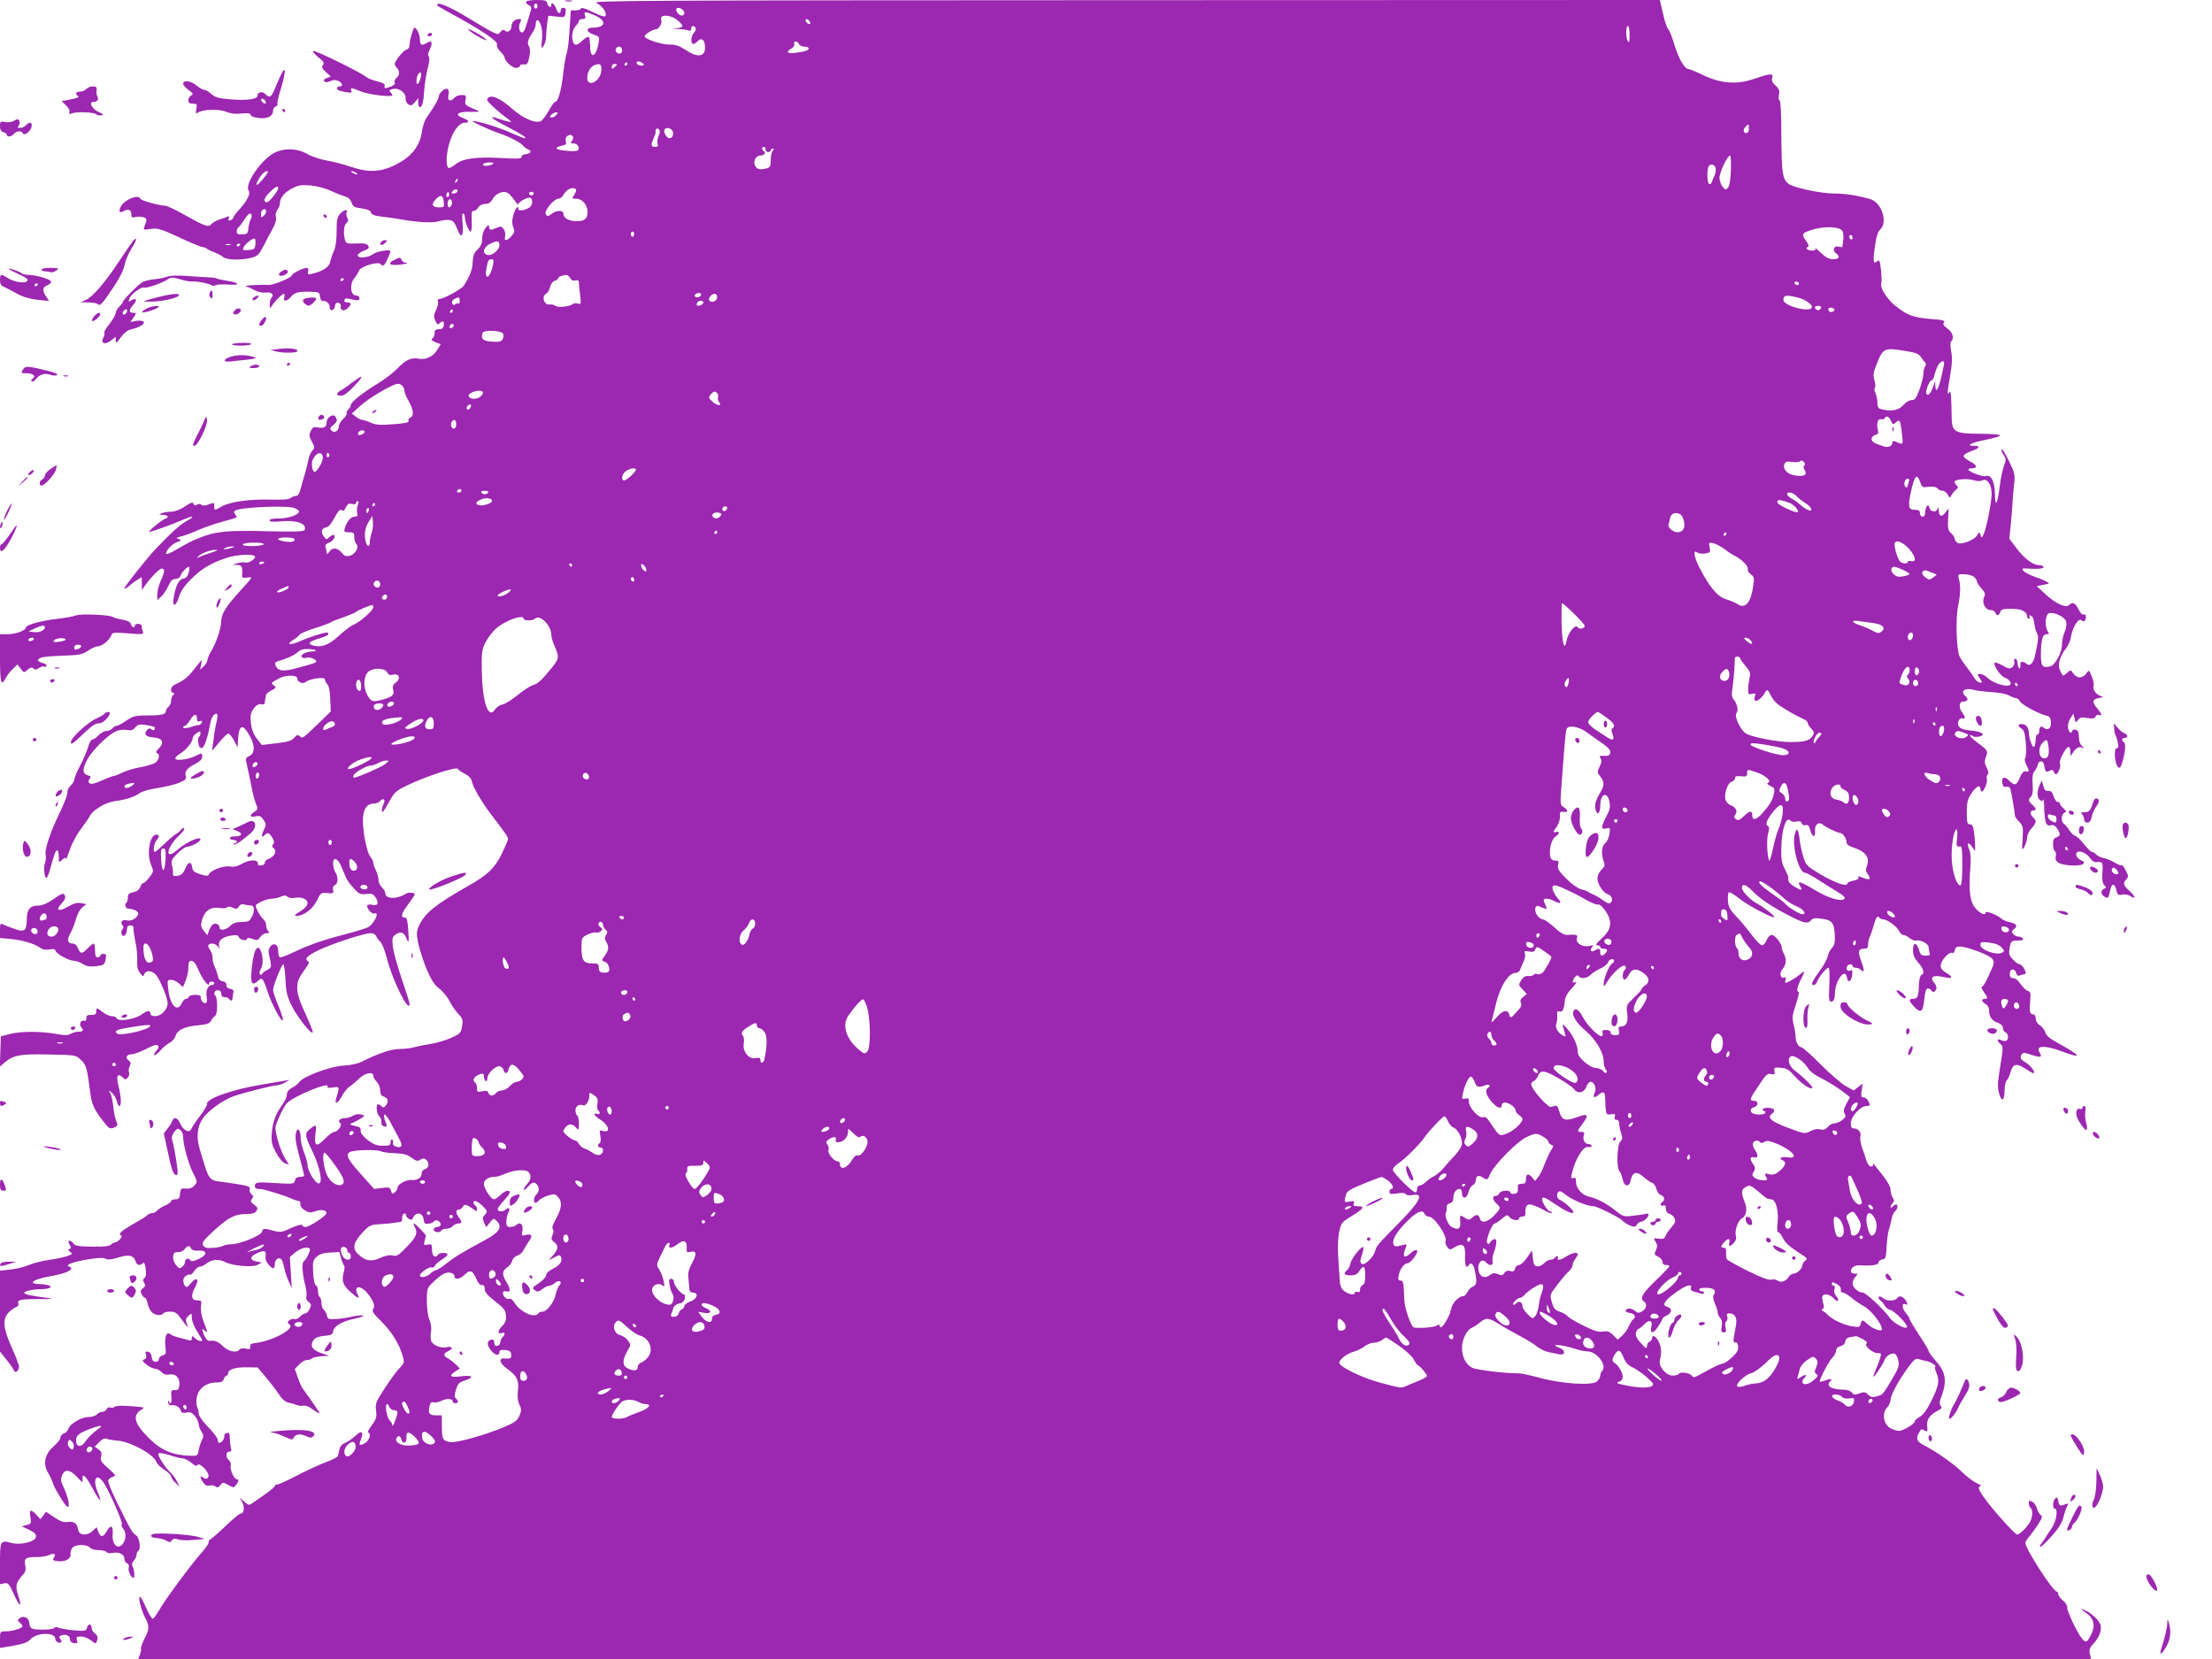 <?xml version="1.0" standalone="no"?>
<!DOCTYPE svg PUBLIC "-//W3C//DTD SVG 20010904//EN"
 "http://www.w3.org/TR/2001/REC-SVG-20010904/DTD/svg10.dtd">
<svg version="1.0" xmlns="http://www.w3.org/2000/svg"
 width="1280pt" height="960pt" viewBox="0 0 1280 960"
 preserveAspectRatio="xMidYMid meet">
<g transform="translate(0,960) scale(0.1,-0.1)"
fill="#9c27b0" stroke="none">
<path d="M3045 9591 c-3 -6 3 -15 14 -21 19 -9 19 -13 6 -53 -7 -23 -17 -55
-22 -71 -4 -16 -13 -31 -20 -33 -17 -6 -26 33 -13 57 9 17 8 20 -8 20 -22 0
-42 -19 -42 -40 0 -26 -21 -42 -37 -28 -10 8 -17 7 -27 -7 -12 -16 -14 -16
-47 0 -19 9 -77 43 -129 75 -100 62 -177 97 -187 86 -8 -8 -13 -5 102 -68 162
-89 247 -148 241 -165 -4 -9 4 -26 19 -41 14 -13 25 -29 25 -35 0 -22 51 -65
71 -60 10 3 19 9 19 14 0 5 10 8 22 6 18 -2 23 5 31 43 6 30 5 50 -2 62 -12
19 -7 40 21 80 10 14 18 35 18 46 0 36 18 33 30 -4 7 -21 10 -57 6 -88 -6 -47
-5 -49 9 -32 8 11 15 34 15 52 0 17 3 52 6 77 l7 46 48 -5 c51 -6 49 -6 53 39
1 6 -6 12 -14 12 -8 0 -15 -5 -15 -12 0 -27 -16 -24 -26 5 -10 30 -29 44 -29
22 0 -18 -18 -10 -23 10 -4 17 -14 20 -60 20 -31 0 -58 -4 -62 -9z m65 -26 c0
-8 -4 -15 -10 -15 -5 0 -10 7 -10 15 0 8 5 15 10 15 6 0 10 -7 10 -15z"/>
<path d="M3273 9593 c9 -2 25 -2 35 0 9 3 1 5 -18 5 -19 0 -27 -2 -17 -5z"/>
<path d="M3452 9582 c37 -17 67 -65 48 -77 -5 -3 -37 9 -72 26 -39 20 -64 27
-66 20 -2 -6 -16 -11 -31 -11 l-28 0 -7 -110 c-3 -60 -11 -121 -16 -136 -6
-14 -15 -69 -21 -122 -11 -96 -30 -162 -47 -162 -5 0 -21 -22 -36 -50 -15 -27
-36 -55 -47 -61 -29 -15 -102 16 -161 68 -68 60 -118 85 -140 69 -16 -11 -13
-17 25 -53 23 -22 57 -50 75 -63 18 -12 31 -24 29 -26 -2 -2 -30 5 -63 16 -79
28 -55 5 54 -50 73 -38 106 -60 87 -60 -4 0 -43 16 -87 35 -70 31 -180 64
-213 65 -15 0 103 -55 150 -70 56 -18 132 -57 142 -73 4 -7 16 -16 26 -20 26
-10 21 -25 -10 -29 -17 -2 -27 -8 -25 -16 2 -11 -22 -12 -126 -6 -140 7 -213
-3 -255 -36 -13 -11 -29 -20 -36 -22 -22 -5 -22 72 -1 143 21 71 57 119 90
119 30 0 24 14 -11 27 -52 20 -31 38 42 36 53 -1 60 0 39 9 -70 29 -72 31 -66
60 5 25 3 28 -23 28 -16 0 -34 -7 -41 -15 -22 -27 -42 -19 -35 14 4 17 2 32
-5 36 -14 9 -50 -22 -51 -44 -1 -15 -28 -62 -72 -124 -10 -14 -22 -51 -26 -82
-10 -70 -51 -129 -117 -169 -104 -62 -180 -70 -294 -31 -41 14 -103 30 -139
36 -36 6 -86 23 -111 37 -65 38 -152 37 -210 -3 -74 -51 -152 -173 -132 -206
13 -20 -4 -56 -53 -111 -19 -21 -35 -42 -35 -47 0 -5 -7 -12 -16 -15 -12 -5
-15 -2 -10 10 5 12 2 15 -11 9 -10 -4 -31 -12 -48 -17 -16 -6 -35 -17 -42 -25
-16 -20 -38 -12 -154 53 -52 30 -104 54 -115 54 -33 0 -139 30 -142 40 -10 28
-90 -4 -112 -44 -16 -31 -9 -42 19 -26 26 13 41 6 41 -22 0 -16 5 -19 23 -14
12 3 33 3 46 -1 23 -6 23 -13 6 -56 -7 -17 -4 -18 37 -12 41 6 57 1 166 -49
66 -31 127 -56 134 -56 8 0 18 -4 24 -8 5 -5 25 -15 44 -22 19 -7 43 -20 52
-28 21 -17 106 -19 164 -3 35 9 43 18 72 73 17 35 36 70 41 78 23 40 33 69 27
87 -3 10 1 28 9 39 8 10 15 28 15 39 0 31 27 63 73 86 34 18 52 20 105 16 36
-4 87 -17 116 -31 28 -13 65 -28 80 -32 19 -4 33 -17 40 -35 9 -25 17 -30 59
-35 35 -5 51 -12 54 -24 4 -13 20 -19 66 -24 34 -4 73 -10 87 -12 108 -20 203
-26 237 -15 21 7 49 10 62 8 25 -4 30 -10 50 -59 20 -52 34 -33 28 37 -4 41
-3 64 3 60 6 -3 10 -13 10 -22 0 -25 23 -83 33 -83 5 0 8 21 7 48 -2 67 -2 72
13 72 7 0 18 9 25 20 7 12 23 20 40 20 19 0 32 8 44 30 18 32 62 49 87 33 9
-5 26 -25 39 -43 12 -18 22 -28 22 -22 0 15 58 45 70 37 14 -9 12 -41 -3 -53
-20 -17 -67 -26 -67 -13 0 27 -18 7 -29 -32 -9 -31 -9 -50 -1 -71 9 -25 8 -32
-11 -53 -28 -29 -43 -30 -36 0 3 12 -1 31 -8 41 -13 17 -18 18 -40 8 -35 -16
-45 -15 -45 6 -1 14 -4 13 -20 -7 -12 -14 -20 -38 -20 -62 0 -28 -7 -44 -27
-63 -20 -19 -26 -35 -28 -73 -1 -42 -13 -74 -50 -135 -11 -19 -118 -78 -142
-78 -9 0 -13 -6 -9 -15 3 -9 -2 -31 -11 -50 -14 -28 -14 -39 -4 -61 9 -20 15
-24 23 -16 19 19 30 14 26 -10 -2 -17 -10 -23 -28 -23 -19 0 -25 -5 -25 -23 0
-13 -6 -27 -13 -31 -10 -6 -4 -12 17 -21 l31 -12 -18 -30 c-23 -40 -66 -61
-107 -54 -45 9 -78 -6 -127 -58 -24 -24 -74 -63 -113 -86 -87 -53 -155 -107
-155 -124 0 -8 -7 -19 -15 -26 -8 -7 -12 -16 -9 -21 3 -5 -6 -20 -20 -33 -14
-13 -26 -33 -26 -45 0 -26 -26 -39 -43 -22 -9 10 -7 17 11 31 24 20 26 28 13
49 -13 20 -51 -4 -51 -33 0 -28 -15 -36 -53 -29 -21 4 -29 0 -39 -22 -10 -22
-9 -32 7 -61 17 -32 17 -35 2 -52 -9 -10 -19 -34 -23 -53 -3 -19 -12 -54 -19
-79 -8 -25 -19 -64 -25 -87 -7 -30 -16 -43 -28 -43 -10 0 -23 -5 -30 -12 -8
-8 -47 -11 -119 -9 -124 3 -233 -13 -281 -40 -41 -24 -42 -24 -42 1 0 23 0 23
-36 10 -17 -7 -31 -7 -38 -1 -7 6 -17 6 -26 1 -10 -6 -17 -5 -20 5 -4 11 -15
8 -49 -15 -27 -19 -58 -30 -80 -31 -20 0 -45 -4 -56 -9 -18 -8 -17 -9 8 -9 15
-1 27 -5 27 -11 0 -5 -4 -10 -9 -10 -13 0 -103 -71 -97 -77 4 -4 122 38 204
73 51 22 62 16 15 -9 -36 -19 -85 -62 -180 -161 -43 -44 -183 -220 -183 -230
0 -5 10 -1 23 10 12 11 34 28 49 37 l28 17 1 -37 0 -38 17 25 c32 46 84 100
98 100 19 0 18 -20 -6 -71 -11 -24 -20 -59 -20 -78 l0 -34 24 22 c13 12 31 40
41 62 13 29 24 39 41 39 13 0 25 8 29 19 6 21 43 57 50 50 2 -3 1 -18 -4 -35
-5 -19 -15 -30 -30 -32 -26 -4 -45 -42 -56 -111 -10 -58 14 -52 32 9 9 29 30
60 70 100 61 60 110 90 202 121 57 20 156 26 166 9 8 -12 -38 -42 -56 -35 -8
3 -27 1 -44 -4 l-30 -9 28 -1 c27 -1 32 -13 28 -62 -1 -12 5 -15 31 -11 33 5
32 4 -42 -77 -84 -92 -109 -132 -110 -177 0 -39 -30 -128 -59 -174 -11 -19
-21 -42 -21 -51 0 -9 -10 -24 -21 -35 l-22 -19 7 30 c6 30 6 30 -11 9 -10 -12
-31 -38 -48 -59 -16 -21 -49 -46 -72 -56 -31 -13 -43 -24 -43 -39 0 -11 5 -20
12 -20 9 0 9 -3 0 -12 -7 -7 -12 -22 -12 -34 0 -12 -7 -27 -15 -34 -8 -7 -15
-18 -15 -25 0 -19 -24 -25 -108 -25 -69 0 -82 -4 -121 -30 -24 -17 -50 -30
-56 -30 -7 0 -18 -7 -25 -15 -7 -8 -22 -15 -34 -15 -13 0 -33 -11 -46 -25 -13
-14 -29 -25 -36 -25 -7 0 -18 -19 -24 -42 -7 -24 -27 -72 -46 -108 -19 -35
-34 -72 -34 -81 0 -9 -9 -24 -20 -34 -11 -10 -20 -26 -20 -36 0 -22 -12 -54
-50 -134 -49 -100 -83 -204 -76 -230 3 -13 2 -35 -4 -49 -9 -26 -3 -86 9 -86
4 0 13 21 20 48 26 93 33 112 42 112 5 0 9 -16 9 -37 0 -35 0 -36 20 -18 15
14 20 15 21 4 0 -8 10 16 22 52 13 37 41 91 64 120 22 30 46 64 52 76 18 36
91 80 146 87 66 9 115 25 142 46 13 10 59 23 105 30 46 7 102 21 126 31 36 15
42 22 37 39 -8 26 8 46 57 71 25 13 38 26 38 39 0 24 -3 24 -38 6 -39 -20
-109 -30 -117 -17 -3 6 9 20 29 31 35 22 70 65 71 89 0 7 10 20 22 28 21 14
23 14 23 0 0 -9 -4 -18 -8 -21 -5 -3 -7 -19 -4 -36 3 -22 9 -30 20 -28 15 3
33 55 49 143 6 33 20 55 35 55 9 0 8 -23 -5 -75 -3 -12 -8 -48 -12 -80 l-8
-60 42 50 c23 28 46 50 53 50 6 0 20 -18 32 -40 l21 -40 3 52 c4 66 21 83 48
45 49 -67 56 -130 16 -147 -18 -8 -22 -15 -17 -35 7 -28 17 -75 35 -165 7 -33
18 -71 24 -84 9 -20 8 -26 -12 -39 -31 -20 -28 -33 7 -26 24 5 32 1 46 -20 16
-24 16 -29 2 -58 -17 -35 -14 -49 5 -30 17 17 24 15 43 -14 12 -18 13 -29 6
-38 -8 -10 -7 -17 4 -26 19 -16 3 -47 -31 -60 -13 -5 -23 -15 -22 -22 2 -7 -7
-14 -20 -16 -14 -2 -21 1 -20 9 6 25 -45 27 -87 3 -30 -17 -50 -22 -76 -18
-37 6 -113 -23 -121 -47 -3 -9 -15 -9 -49 2 -37 12 -45 19 -47 42 -4 29 -20
32 -32 6 -21 -46 -30 -54 -54 -57 -22 -3 -27 0 -25 15 1 10 -1 31 -6 46 -6 25
-2 34 31 68 21 21 47 39 57 39 22 0 77 30 77 42 0 22 -81 -14 -134 -60 -75
-66 -65 13 12 85 19 18 32 36 28 40 -3 4 -12 0 -19 -9 -6 -9 -20 -19 -29 -24
-9 -5 -39 -30 -66 -57 -28 -26 -53 -47 -56 -47 -12 0 -6 47 9 66 19 24 19 34
0 34 -39 0 -58 -109 -30 -177 15 -34 14 -37 -10 -69 -14 -19 -30 -34 -36 -34
-5 0 -14 -11 -18 -24 -6 -15 -20 -25 -40 -29 -25 -5 -31 -12 -31 -31 0 -14 -4
-27 -10 -31 -12 -7 -1 -36 14 -34 21 2 56 -13 56 -26 0 -23 -38 -48 -64 -41
-28 7 -43 -8 -27 -28 7 -9 7 -16 -1 -24 -6 -6 -8 -18 -4 -28 9 -23 30 -3 31
29 0 15 6 22 20 22 14 0 19 -6 18 -20 -1 -11 4 -45 11 -76 7 -31 11 -78 10
-105 -2 -36 2 -56 16 -74 17 -22 20 -23 25 -7 11 27 51 21 73 -11 25 -37 62
-130 62 -157 0 -36 -37 -75 -71 -75 -19 0 -29 5 -29 15 0 21 -17 19 -53 -7
-38 -27 -134 -41 -141 -21 -3 7 -16 13 -30 13 -13 0 -38 12 -55 26 -17 14 -32
22 -32 17 -1 -4 -2 -15 -3 -23 -1 -10 -10 -14 -28 -13 -22 1 -28 -3 -28 -19 0
-13 -5 -18 -14 -15 -18 7 -31 -22 -16 -37 17 -17 11 -26 -15 -26 -14 0 -34 -5
-45 -12 -15 -10 -34 -10 -90 0 -91 15 -202 15 -265 -2 l-50 -13 -3 -88 -3 -87
31 26 c49 41 92 48 257 44 151 -3 152 -3 181 -31 31 -30 35 -42 53 -181 11
-85 23 -110 100 -203 12 -15 28 -16 49 -3 11 7 12 13 3 32 -6 13 -14 49 -17
82 -4 32 -11 68 -18 80 -11 21 -11 21 10 2 11 -10 24 -31 27 -47 4 -16 11 -29
16 -29 13 0 10 57 -5 115 -16 57 -6 78 22 52 17 -16 21 -16 32 -2 7 8 10 22 6
31 -3 8 -1 24 5 36 8 15 7 22 -7 32 -22 16 -10 36 21 36 12 0 49 14 81 30 38
21 61 27 67 21 7 -7 5 -17 -8 -31 -10 -11 -16 -23 -12 -26 3 -3 18 9 34 26 15
18 40 38 55 46 15 8 31 26 34 40 9 33 51 54 130 61 52 5 67 10 76 27 6 12 17
24 24 29 13 7 14 101 1 114 -14 13 -6 33 13 33 13 0 20 -7 20 -20 0 -13 7 -20
19 -20 11 0 23 -4 26 -10 10 -16 21 -12 21 8 1 9 3 24 5 32 2 9 -4 16 -18 18
-15 2 -23 10 -23 22 0 12 -8 20 -22 22 -16 2 -24 12 -28 33 -4 17 -12 40 -18
52 -7 12 -12 34 -12 50 0 15 -7 37 -15 47 -8 10 -12 23 -9 27 9 15 43 10 54
-8 10 -16 11 -16 7 4 -6 29 19 51 69 59 33 5 42 3 47 -10 7 -17 47 -23 47 -7
0 5 14 4 30 -2 27 -10 32 -9 46 11 8 12 25 22 37 22 16 0 18 3 9 12 -7 7 -12
22 -12 34 0 12 -7 27 -16 35 -17 14 -44 62 -44 78 0 13 65 41 96 41 13 0 34 5
48 11 20 9 29 9 40 0 9 -8 27 -10 45 -6 16 3 39 1 50 -5 34 -17 25 -45 -22
-74 -33 -20 -38 -25 -20 -26 40 0 93 40 117 89 21 44 23 46 60 43 35 -3 38 -1
33 18 -3 13 1 24 13 30 18 9 17 52 -1 75 -4 6 -9 24 -11 40 -5 48 25 44 46 -7
10 -24 23 -54 29 -68 6 -14 26 -41 45 -61 30 -33 38 -36 71 -32 32 4 40 1 55
-21 20 -32 12 -50 -19 -42 -13 3 -26 2 -29 -2 -8 -14 25 -54 40 -48 34 13 -1
-61 -37 -80 -16 -8 -90 -30 -165 -49 -82 -21 -175 -53 -232 -80 -52 -25 -101
-45 -108 -45 -9 0 -14 12 -14 34 0 22 -6 36 -16 40 -23 9 -46 -23 -38 -54 17
-76 17 -78 -7 -91 -13 -6 -27 -17 -31 -23 -13 -19 -23 4 -10 24 15 24 16 69 2
105 -22 57 -48 -7 -56 -132 -4 -57 9 -68 41 -37 21 21 28 13 54 -66 24 -73 82
-181 88 -163 2 6 -10 44 -26 83 -17 40 -31 81 -31 91 0 25 50 149 60 149 4 0
9 -39 12 -87 3 -76 9 -98 38 -157 35 -68 119 -173 120 -148 0 7 -20 57 -45
111 -32 69 -45 111 -45 142 0 42 6 56 54 124 15 21 17 28 6 35 -19 12 -4 28
60 60 70 35 266 100 304 100 16 0 29 -7 33 -17 4 -10 15 -25 24 -33 10 -8 27
-53 39 -100 33 -128 130 -321 130 -258 0 7 -21 73 -46 146 -25 73 -48 157 -51
186 -5 47 -3 55 17 69 28 19 49 12 61 -21 14 -36 17 -25 11 50 -3 48 -8 68
-18 68 -28 0 -23 22 16 74 22 30 40 57 40 60 0 12 -36 15 -54 3 -48 -31 -116
-30 -116 3 0 9 -9 25 -20 35 -11 10 -20 30 -20 44 0 14 -7 39 -15 55 -8 15
-15 35 -15 44 0 8 -7 23 -16 33 -20 22 -44 137 -44 211 0 65 22 98 64 98 13 0
29 7 36 15 17 20 33 9 20 -15 -5 -10 -10 -29 -10 -42 0 -16 11 -3 38 45 35 64
41 70 107 102 111 53 285 110 294 96 4 -7 23 -20 42 -29 21 -11 36 -26 39 -42
7 -36 57 -121 115 -197 79 -103 95 -127 95 -138 0 -6 -17 -45 -37 -87 -42 -83
-80 -120 -193 -184 -193 -110 -249 -156 -284 -228 -16 -34 -17 -46 -7 -100 7
-33 28 -100 47 -148 28 -66 45 -94 75 -118 22 -17 49 -50 60 -73 12 -23 34
-56 50 -73 26 -27 29 -35 23 -72 -6 -39 -10 -43 -62 -67 -31 -14 -83 -30 -116
-35 -34 -5 -77 -14 -96 -19 -19 -6 -58 -11 -86 -11 -49 0 -127 -26 -219 -73
-25 -12 -64 -21 -105 -23 -74 -3 -235 -62 -258 -95 -7 -11 -26 -26 -43 -34
-19 -11 -29 -23 -29 -39 0 -13 -11 -38 -25 -57 -40 -55 -57 -100 -62 -164 -4
-52 -1 -67 24 -114 16 -31 38 -57 51 -62 l24 -9 -26 43 c-14 24 -32 73 -41
108 -16 65 -16 65 10 124 14 33 34 68 43 79 38 43 260 133 237 97 -3 -6 9 -7
31 -4 40 7 40 5 19 -65 -12 -37 13 -25 34 16 11 22 31 46 45 55 14 10 39 31
56 47 33 32 80 41 80 15 0 -8 9 -24 20 -35 11 -11 20 -33 20 -49 0 -20 6 -32
19 -36 26 -8 32 -27 15 -50 -11 -15 -17 -16 -26 -7 -7 7 -16 12 -20 12 -14 0
-9 -57 7 -70 8 -6 13 -21 12 -33 -1 -14 5 -23 17 -25 15 -3 17 0 11 14 -29 72
-7 73 29 1 15 -28 36 -68 46 -87 12 -20 16 -38 11 -43 -13 -13 -53 2 -47 19 3
7 1 16 -4 19 -6 4 -10 -3 -10 -14 0 -18 -6 -21 -44 -21 -35 0 -54 7 -88 33
-29 23 -42 40 -41 54 2 17 -5 22 -35 28 -20 4 -30 10 -22 13 8 2 31 14 50 25
34 21 34 21 10 28 -15 4 -34 1 -47 -7 -12 -8 -33 -14 -47 -14 -28 0 -45 -18
-27 -29 14 -9 -14 -51 -35 -51 -9 0 -34 -19 -56 -42 -48 -50 -62 -40 -52 36 7
51 3 53 -38 18 -25 -21 -23 -37 21 -127 44 -92 62 -188 33 -183 -20 4 -62 74
-62 105 0 12 -9 45 -20 73 -11 28 -20 65 -20 83 0 41 -14 66 -24 42 -11 -29
-7 -61 19 -157 14 -51 25 -96 25 -100 0 -5 -11 -8 -24 -8 -16 0 -26 -7 -29
-21 -6 -21 -9 -21 -115 -15 -92 6 -110 5 -115 -7 -7 -19 1 -27 26 -27 22 0
133 -34 184 -56 17 -8 36 -14 43 -14 6 0 10 -8 8 -17 -2 -11 7 -25 25 -36 24
-15 34 -16 62 -6 36 13 69 6 63 -14 -6 -17 -99 -77 -120 -77 -9 0 -18 5 -20
11 -2 6 -27 -1 -63 -17 -53 -25 -63 -26 -102 -16 -57 16 -61 15 -68 -7 -7 -22
-129 -71 -176 -71 -17 0 -38 -4 -47 -9 -10 -5 -37 -11 -61 -12 -34 -3 -47 1
-55 14 -9 15 -1 28 59 83 84 78 124 99 189 99 36 0 52 5 60 18 9 15 7 21 -14
36 -19 16 -22 22 -12 34 10 11 9 17 -3 27 -9 7 -13 20 -10 29 4 14 -8 19 -72
29 -43 7 -94 14 -112 16 -41 5 -55 21 -76 90 -9 28 -22 71 -29 96 -21 68 -15
128 16 176 29 44 119 110 181 131 61 21 227 63 251 63 11 1 32 7 46 16 l25 15
-30 -5 c-16 -3 -74 -13 -129 -22 -175 -29 -325 -82 -318 -113 1 -7 -17 -38
-41 -69 -24 -31 -46 -65 -50 -74 -9 -27 -47 -10 -63 28 -15 37 -38 45 -47 17
-4 -10 -16 -30 -28 -44 l-21 -27 22 -103 c23 -110 34 -139 51 -139 7 0 9 16 5
42 -7 57 -23 144 -31 167 -3 10 3 28 14 42 16 20 21 21 35 10 9 -7 16 -25 16
-40 0 -46 30 -154 57 -208 26 -51 27 -53 8 -73 -13 -15 -29 -20 -50 -18 -27 3
-30 0 -33 -29 -3 -27 -7 -33 -28 -33 -13 0 -24 -5 -24 -11 0 -5 -15 -16 -33
-24 -19 -8 -39 -21 -47 -29 -7 -9 -20 -16 -29 -16 -9 0 -22 -5 -28 -11 -11
-11 -17 -15 -89 -56 -59 -34 -81 -54 -66 -60 10 -4 9 -9 -4 -24 -9 -10 -23
-19 -29 -19 -7 0 -17 -6 -23 -12 -7 -9 -41 -13 -108 -12 -78 1 -100 5 -109 18
-19 25 -38 21 -23 -5 11 -18 11 -23 0 -26 -10 -4 -9 -8 4 -17 15 -11 13 -14
-12 -23 -16 -6 -64 -17 -107 -23 -43 -6 -98 -20 -122 -31 -24 -10 -71 -22
-104 -25 l-61 -7 0 -234 0 -234 39 -49 c22 -27 41 -55 43 -62 6 -17 28 0 28
23 0 10 -19 61 -42 111 -50 112 -55 164 -19 202 13 14 33 28 43 32 11 3 17 12
14 20 -9 22 12 27 118 27 85 -1 92 1 46 7 -91 12 -130 20 -130 29 0 10 50 21
99 21 47 0 72 15 39 23 -12 4 -38 7 -55 7 -18 0 -33 4 -33 9 0 12 46 27 123
40 81 15 123 41 85 53 -24 8 30 28 114 41 59 10 89 10 100 3 12 -7 32 -5 72 7
61 20 90 13 101 -23 7 -22 25 -26 42 -9 7 7 12 -3 16 -33 4 -30 2 -46 -7 -53
-10 -8 -10 -15 -2 -28 9 -14 7 -21 -7 -32 -15 -11 -16 -17 -7 -34 6 -12 14
-21 19 -21 5 0 11 -14 15 -32 3 -17 14 -40 23 -50 17 -19 58 -24 68 -8 3 6 21
10 40 10 29 0 39 -7 66 -45 37 -51 42 -55 29 -21 -7 19 -5 28 11 42 18 17 19
16 19 -12 0 -17 13 -51 30 -77 16 -26 30 -50 30 -52 0 -11 -25 -4 -42 12 -17
15 -18 15 -18 -1 0 -13 -5 -16 -22 -10 -13 4 -38 10 -56 15 -18 4 -39 12 -47
19 -21 17 -34 -16 -28 -71 5 -41 3 -47 -16 -52 -11 -3 -21 -12 -21 -21 0 -9
-8 -16 -19 -16 -14 0 -21 8 -23 27 -2 18 -10 29 -21 31 -15 3 -18 0 -12 -17 4
-15 1 -23 -10 -27 -14 -6 -12 -10 12 -30 15 -13 37 -23 49 -24 11 0 29 -9 39
-20 12 -13 25 -17 44 -14 37 8 63 -19 59 -60 -2 -25 -7 -31 -26 -30 -22 1 -23
-3 -20 -38 3 -37 -5 -50 -16 -25 -3 6 -4 3 -3 -8 2 -11 9 -19 16 -17 23 5 50
-9 56 -28 5 -15 12 -18 34 -14 22 5 32 0 50 -21 11 -15 21 -36 21 -47 0 -10 7
-29 16 -43 13 -20 13 -28 3 -47 -7 -13 -15 -39 -19 -58 -5 -33 -7 -35 -45 -34
-102 2 -170 30 -238 97 -89 86 -104 136 -50 169 24 14 22 15 -58 21 -50 4 -87
3 -94 -3 -7 -6 -19 -8 -27 -5 -9 4 -18 -1 -21 -9 -4 -9 -15 -16 -25 -16 -11 0
-25 -7 -32 -15 -7 -8 -29 -15 -49 -15 -41 0 -106 -39 -116 -69 -3 -11 -15 -23
-26 -26 -10 -4 -19 -14 -19 -23 0 -10 -18 -33 -40 -52 -51 -44 -63 -101 -32
-152 11 -18 23 -44 27 -58 10 -34 76 -140 86 -140 17 0 3 60 -28 125 -11 23
-12 37 -4 57 15 39 46 36 87 -9 29 -32 34 -34 32 -16 -6 46 19 24 59 -52 42
-79 58 -89 28 -18 -31 73 -7 113 33 56 33 -48 114 -232 107 -243 -4 -6 0 -19
9 -28 17 -20 16 -63 -4 -86 -29 -36 -63 -3 -58 55 4 51 -11 59 -34 19 -21 -37
-35 -38 -49 -4 l-10 27 -23 -22 c-32 -31 -80 -26 -84 8 -5 35 -24 49 -59 44
-24 -4 -43 3 -79 27 l-48 32 -16 -22 -16 -21 -24 26 c-33 35 -41 31 -34 -14 6
-36 4 -39 -22 -46 l-29 -7 43 -20 c33 -16 42 -26 40 -42 -4 -28 -92 -49 -144
-34 -62 17 -64 12 -64 -120 l0 -119 25 5 c22 4 28 -2 55 -63 35 -77 50 -81 25
-6 -18 54 -13 73 27 118 16 17 19 30 14 56 -8 40 2 47 69 47 24 0 56 5 70 12
29 13 43 5 26 -16 -9 -11 -6 -15 15 -19 44 -8 86 11 82 38 -1 12 3 30 11 39
17 20 84 21 101 1 7 -9 29 -15 51 -15 21 0 41 -5 45 -11 4 -6 19 -9 36 -5 37
7 68 -8 68 -35 0 -11 7 -22 15 -25 10 -4 13 -13 10 -25 -6 -18 13 -59 27 -59
10 0 5 51 -6 69 -5 7 -1 20 8 30 9 10 16 25 16 34 0 9 5 19 10 22 17 11 7 79
-13 91 -20 11 -33 34 -111 192 -30 62 -53 119 -50 126 3 8 15 17 27 20 20 6
18 9 -26 49 -42 36 -48 46 -42 68 5 21 2 30 -15 42 l-22 16 26 26 c19 19 32
24 44 19 9 -4 35 -8 57 -10 75 -3 216 -80 230 -124 3 -10 23 -30 45 -44 22
-14 40 -32 40 -39 0 -8 11 -24 25 -37 l25 -24 -15 30 c-8 17 -24 39 -36 50
-33 30 -81 106 -72 114 4 4 33 0 63 -10 30 -10 65 -19 77 -19 12 -1 35 -12 51
-26 21 -18 32 -21 35 -13 5 15 42 -14 59 -45 14 -26 -5 -45 -27 -27 -20 16
-19 1 1 -29 11 -16 23 -21 37 -17 12 3 27 0 34 -6 10 -8 17 -6 28 8 14 18 15
18 46 1 30 -17 32 -17 45 0 16 21 18 33 4 33 -15 0 -42 59 -35 79 3 10 -1 24
-10 31 -20 17 -19 50 1 50 12 0 15 6 10 23 -3 12 -6 37 -6 55 0 27 -4 33 -17
30 -10 -2 -17 -10 -15 -17 3 -15 -16 -41 -29 -41 -5 0 -9 8 -9 18 0 10 -25 43
-55 74 -32 33 -55 65 -55 78 0 12 -4 29 -9 38 -5 9 -6 35 -2 57 8 49 55 85
112 85 29 0 39 5 44 20 3 11 11 20 16 20 5 0 9 6 9 13 0 23 42 36 108 35 l63
-1 47 -56 c26 -31 60 -75 75 -98 18 -28 37 -45 55 -49 15 -3 37 -9 49 -14 13
-5 29 -7 38 -4 8 3 27 -3 42 -13 48 -34 57 -38 48 -22 -15 24 -77 113 -90 129
-7 8 -21 38 -31 67 l-18 51 25 26 c13 14 33 26 44 26 12 0 25 4 30 9 6 6 30
11 55 13 l45 3 -37 12 c-55 17 -73 38 -60 68 11 24 29 32 87 37 22 2 31 9 33
25 4 30 54 58 127 73 33 7 54 15 46 18 -7 2 -37 -1 -65 -7 -28 -7 -71 -13 -96
-14 -39 -2 -45 1 -48 20 -2 12 -10 27 -18 33 -8 7 -14 25 -14 41 0 15 -5 31
-10 34 -6 3 -10 19 -10 35 0 15 -5 30 -12 32 -7 3 -14 32 -16 74 -3 62 -2 71
20 91 17 16 38 23 78 25 l54 3 10 -37 c6 -20 14 -39 18 -43 3 -3 2 -22 -4 -41
-12 -46 -3 -72 41 -111 41 -37 56 -42 41 -14 -27 51 15 57 55 9 36 -43 48 -77
34 -94 -8 -10 2 -26 48 -71 60 -60 102 -128 123 -198 11 -39 11 -42 -21 -75
-18 -19 -56 -72 -85 -117 -49 -75 -53 -86 -48 -125 5 -37 2 -49 -25 -86 -17
-23 -27 -42 -21 -42 17 0 11 -36 -8 -53 -17 -16 -42 -23 -42 -13 0 3 5 17 10
31 16 42 1 50 -34 16 -17 -16 -43 -34 -58 -40 -18 -7 -30 -20 -34 -38 -3 -15
-7 -33 -9 -39 -2 -6 -31 -21 -66 -34 -35 -12 -109 -47 -166 -76 -57 -30 -110
-54 -118 -54 -8 0 -15 -4 -15 -9 0 -5 -24 -25 -52 -45 -29 -20 -63 -44 -76
-53 -21 -15 -24 -15 -49 8 l-26 24 16 -30 c15 -31 8 -65 -14 -65 -5 0 -41 -30
-80 -67 -39 -38 -79 -72 -88 -78 -10 -5 -16 -15 -14 -20 2 -6 -18 -35 -45 -65
-63 -72 -210 -271 -242 -329 -14 -24 -30 -46 -35 -48 -6 -2 -23 26 -39 62 -15
36 -32 65 -36 65 -12 0 5 -72 28 -117 28 -54 28 -69 -3 -128 -13 -27 -22 -52
-19 -56 2 -4 0 -19 -6 -33 l-10 -26 5650 0 5650 0 -7 31 c-5 25 0 36 25 62 17
18 33 48 37 68 5 30 2 41 -20 68 -15 17 -40 38 -56 46 -42 22 -47 18 -9 -7 47
-32 57 -75 30 -128 -23 -45 -30 -48 -52 -22 -26 29 -89 163 -86 180 2 10 -9
28 -24 40 -16 13 -28 30 -28 38 0 8 -4 14 -8 14 -22 0 -182 248 -182 282 0 6
12 25 28 43 15 19 38 51 50 71 20 32 22 40 10 48 -8 6 -18 23 -21 38 -4 15
-16 32 -27 38 -17 9 -20 8 -20 -9 0 -11 5 -23 10 -26 13 -8 13 -51 -1 -78 -17
-32 -61 -77 -76 -77 -13 0 -148 150 -194 217 -32 45 -36 63 -16 64 6 0 -4 7
-23 16 -19 8 -59 38 -88 66 -48 48 -143 114 -219 154 -39 20 -47 37 -32 66 16
30 15 30 36 19 17 -9 18 -7 15 24 -5 39 14 66 61 91 22 11 26 17 17 28 -7 8
-7 21 -2 36 41 107 35 155 -29 227 -21 25 -39 49 -39 55 0 5 -25 47 -55 92
-30 46 -55 87 -55 93 0 5 -9 19 -20 32 -25 29 -27 62 -4 53 14 -5 15 -3 5 16
-15 28 -40 38 -51 21 -12 -20 -62 -21 -82 -3 -10 9 -21 13 -26 9 -4 -4 0 -13
8 -20 8 -6 20 -20 26 -31 6 -11 20 -22 30 -24 25 -4 107 -88 99 -101 -9 -15
-81 25 -102 57 -28 42 -136 143 -153 143 -26 0 -60 30 -60 52 0 12 7 30 17 40
15 17 15 18 -5 18 -12 0 -22 6 -22 14 0 21 25 37 56 34 64 -4 104 2 104 16 0
8 10 16 22 18 20 3 22 10 25 73 2 39 8 81 12 95 5 14 12 41 16 61 3 21 12 42
20 49 16 13 20 40 7 40 -4 0 -13 -5 -20 -12 -7 -7 -12 -8 -12 -2 0 5 6 16 12
22 10 10 10 17 0 32 -6 11 -12 31 -12 46 0 22 -26 62 -100 151 -8 10 -12 14
-7 9 11 -15 8 -26 -8 -26 -8 0 -18 15 -24 32 -5 18 -17 53 -26 77 -8 24 -13
52 -10 63 8 23 -11 48 -36 48 -15 0 -19 7 -19 31 0 37 56 99 90 99 23 0 24 4
10 31 -6 10 -18 19 -27 19 -13 0 -15 8 -10 40 l5 40 -25 -20 -26 -20 -46 25
c-25 14 -90 70 -145 125 -54 55 -105 100 -112 100 -17 0 -34 32 -34 64 0 14
-5 45 -11 68 -10 38 -8 52 13 116 13 39 21 72 16 72 -14 0 -9 29 12 70 26 51
25 58 -2 33 -13 -11 -38 -28 -57 -38 -33 -17 -34 -17 -29 3 4 15 2 19 -8 15
-20 -8 -29 25 -12 45 23 26 28 60 12 90 -8 15 -14 33 -14 40 0 23 -40 72 -58
72 -10 0 -22 -13 -29 -30 -6 -16 -18 -30 -27 -30 -8 0 -34 26 -58 58 -23 31
-63 80 -89 107 -39 41 -48 58 -50 94 -2 24 1 46 6 48 6 1 33 -15 60 -37 48
-39 193 -115 202 -107 5 6 -64 60 -97 77 -39 19 -90 72 -90 92 0 28 23 21 61
-18 41 -44 118 -95 219 -146 82 -42 101 -45 120 -23 10 12 24 14 59 9 62 -8
74 -23 78 -90 3 -45 -1 -62 -15 -78 -11 -12 -23 -34 -26 -51 -4 -16 -22 -50
-40 -75 -50 -68 -60 -90 -42 -90 8 0 18 9 21 20 8 25 53 80 66 80 5 0 7 -40 5
-92 -5 -99 -3 -110 18 -102 8 3 14 21 14 45 1 76 61 154 70 91 5 -34 26 -21
30 17 2 22 0 31 -7 26 -16 -9 -31 3 -24 20 6 17 33 21 33 5 0 -5 8 -10 18 -10
10 0 23 -5 30 -12 21 -21 22 -3 3 48 -22 58 -18 74 15 74 19 0 24 5 24 25 0
14 4 33 9 43 5 9 15 37 22 62 14 52 24 66 33 51 4 -6 15 -11 23 -11 24 0 80
-41 92 -67 6 -13 17 -23 24 -23 8 0 25 -8 38 -19 13 -10 30 -16 37 -14 22 8
72 -18 72 -37 0 -10 3 -25 6 -34 5 -12 -1 -16 -23 -16 -24 0 -31 6 -38 32 -15
47 -35 48 -35 1 0 -30 8 -48 30 -73 31 -35 39 -65 18 -72 -7 -3 -13 -27 -14
-60 -2 -65 -8 -78 -35 -78 -25 0 -24 -12 6 -44 39 -42 52 -34 60 39 4 45 11
65 20 65 8 0 17 -5 20 -10 9 -15 22 -12 29 6 4 10 -1 25 -10 35 -28 31 -12 48
38 38 55 -10 58 -11 58 -1 0 4 -14 15 -30 24 -20 11 -30 25 -30 40 0 28 47 81
65 74 9 -3 15 4 17 17 4 29 42 26 138 -10 90 -35 99 -48 76 -99 -10 -22 -25
-54 -33 -71 -9 -18 -20 -33 -25 -33 -5 0 0 -13 11 -29 25 -35 26 -41 6 -41
-21 0 -19 -17 5 -30 12 -6 20 -21 20 -36 0 -37 16 -61 50 -72 19 -7 30 -18 30
-30 0 -11 7 -22 15 -26 18 -7 20 -43 3 -49 -7 -2 -21 0 -30 5 -23 11 -24 -5
-2 -23 17 -14 17 -21 -7 -165 -10 -67 -10 -90 0 -125 15 -50 31 -37 31 26 0
23 6 47 12 53 7 7 18 29 23 50 13 47 35 51 85 18 22 -14 42 -26 45 -26 20 0
-15 47 -50 66 -23 13 -27 25 -16 43 7 11 16 11 57 -3 53 -18 64 -14 46 14 -25
41 30 43 132 5 118 -44 110 -26 -20 46 -51 28 -74 46 -78 64 -4 14 -17 32 -31
41 -15 10 -25 26 -25 40 0 14 -6 24 -14 24 -20 0 -24 17 -18 78 4 46 2 54 -14
58 -10 3 -29 21 -42 40 -13 20 -30 34 -42 34 -15 0 -20 7 -20 25 0 31 29 34
37 4 4 -14 11 -18 22 -13 9 3 21 7 28 7 17 1 -13 57 -30 57 -7 0 -25 12 -39
28 -23 23 -25 33 -19 67 5 33 10 40 31 42 14 0 31 1 38 2 20 1 4 21 -17 21
-10 0 -24 7 -31 15 -11 13 -10 18 5 29 23 17 13 32 -27 40 -17 3 -39 13 -48
21 -23 21 -90 47 -90 35 0 -19 -27 -10 -55 20 -35 36 -44 100 -34 231 5 60 3
93 -7 116 -15 38 -4 44 19 11 l16 -23 0 25 c1 14 -2 49 -5 78 -5 41 -11 52
-25 52 -15 0 -18 9 -18 69 0 58 4 75 27 110 27 41 52 54 52 26 0 -8 4 -15 9
-15 12 0 34 57 28 74 -3 7 -1 18 5 24 6 6 5 20 -6 40 -12 23 -13 37 -6 57 15
39 14 42 -40 82 -27 20 -50 41 -50 46 0 5 6 5 13 -1 8 -7 24 -8 41 -4 42 11
13 30 -53 35 -47 4 -70 16 -71 39 0 19 13 36 26 31 18 -7 18 8 -1 33 -22 28
-19 64 4 64 27 0 34 15 16 30 -36 30 -5 54 50 37 17 -4 62 -10 100 -12 39 -2
84 -10 100 -19 17 -9 35 -16 42 -16 7 0 17 -9 23 -20 10 -19 116 -75 155 -82
14 -2 21 -12 23 -36 4 -35 -18 -53 -42 -33 -15 13 -26 5 -26 -21 0 -10 -4 -18
-10 -18 -5 0 -10 -11 -10 -24 0 -13 -3 -32 -6 -41 -6 -14 -10 -10 -20 15 -8
18 -14 44 -14 59 0 31 -16 51 -42 51 -23 0 -23 -12 1 -27 14 -9 19 -28 24 -85
3 -40 1 -78 -4 -84 -5 -6 -2 -22 6 -38 19 -37 19 -45 -2 -40 -13 3 -22 -6 -35
-36 -19 -46 -30 -49 -63 -16 -27 27 -45 18 -38 -18 4 -17 10 -22 23 -19 12 3
20 -2 24 -14 5 -17 26 -140 26 -155 0 -4 11 -19 24 -33 23 -24 24 -33 20 -98
-5 -68 -4 -71 10 -47 8 14 15 37 16 52 0 15 11 39 25 54 29 31 31 46 10 64 -8
7 -15 19 -15 26 0 8 7 14 15 14 21 0 19 12 -5 33 -23 20 -25 32 -7 48 9 9 12
31 9 71 -3 43 0 63 11 76 8 9 17 26 19 37 2 11 10 20 18 20 8 0 16 -9 18 -20
7 -42 11 -46 31 -36 14 8 20 7 25 -4 3 -8 9 -15 13 -15 13 0 31 47 23 61 -9
13 31 91 49 97 6 2 11 -8 11 -25 l1 -28 20 28 c16 20 27 26 43 22 19 -6 20 -5
4 8 -11 9 -18 28 -18 51 0 25 -5 39 -17 43 -9 4 -19 1 -21 -5 -7 -21 -19 -13
-25 15 -3 15 2 38 13 55 l18 29 7 -28 c6 -26 7 -27 20 -9 11 15 21 17 54 11
32 -5 42 -3 47 8 3 9 12 13 20 10 21 -8 17 5 -11 39 -31 37 -28 51 11 59 28 5
28 5 6 13 -25 9 -44 38 -37 58 3 8 -2 32 -11 54 -16 39 -16 39 -31 17 -9 -13
-26 -23 -38 -23 -12 0 -29 10 -38 23 -14 22 -15 22 -36 3 -12 -11 -22 -17 -24
-15 -24 36 -28 59 -17 93 6 20 22 49 35 64 12 15 26 45 29 68 10 57 43 109 60
95 15 -13 26 -5 26 20 0 11 -5 16 -13 13 -8 -3 -20 10 -30 31 -17 36 -34 44
-54 24 -19 -19 -77 8 -135 61 l-52 48 38 8 c39 7 39 7 15 20 -13 7 -45 20 -71
29 -25 9 -52 23 -59 31 -11 14 -9 16 21 14 66 -4 101 0 95 10 -3 6 -16 10 -27
10 -34 0 -83 37 -128 96 l-43 57 8 76 c4 42 9 96 10 121 1 25 5 74 9 110 7 60
6 70 -24 132 -18 38 -36 70 -41 74 -13 8 -11 -4 6 -30 14 -21 14 -28 1 -62 -8
-22 -20 -77 -25 -124 -14 -105 -26 -120 -27 -34 -2 69 -23 110 -53 99 -16 -6
-101 25 -101 38 0 4 9 7 19 7 37 0 32 19 -9 40 -23 12 -40 26 -37 33 2 7 22
19 45 27 47 16 55 30 17 30 -54 0 -20 18 65 35 49 10 87 21 84 26 -3 5 -56 9
-118 9 -138 0 -160 11 -162 82 -3 152 -5 173 -14 158 -13 -21 -13 -6 5 98 11
64 13 101 6 137 -6 31 -6 54 0 60 18 18 9 52 -22 74 -23 17 -28 26 -20 35 9
11 -7 15 -76 20 -102 9 -137 21 -206 77 -49 38 -93 111 -80 132 2 4 1 37 -2
73 -6 54 -10 63 -21 53 -24 -20 -27 -4 -15 82 8 60 17 88 31 101 46 43 8 157
-58 176 -73 21 -144 32 -205 32 -81 0 -245 35 -270 58 -33 30 -37 59 -39 273
0 131 -4 209 -11 209 -5 0 -7 13 -3 31 5 24 1 35 -20 54 -18 17 -24 30 -19 44
9 28 -10 27 -104 -5 -101 -35 -193 -28 -297 22 -39 19 -76 34 -82 34 -23 0
-59 61 -81 136 -13 43 -29 86 -37 94 -8 8 -22 49 -31 92 l-18 78 -3095 -1
c-2888 -1 -3093 -2 -3058 -17z m508 -57 c0 -8 -6 -15 -14 -15 -18 0 -39 27
-31 40 9 14 45 -6 45 -25z m-516 -15 c69 -31 61 -70 -15 -70 -41 0 -37 -26 6
-40 34 -11 35 -13 29 -48 -15 -84 -49 -96 -49 -19 -1 25 -4 49 -8 53 -4 4 -20
-5 -35 -19 -35 -34 -50 -34 -58 -2 -8 31 1 69 21 89 8 8 15 19 15 25 0 6 9 11
21 11 16 0 19 4 14 20 -8 25 1 25 59 0z m475 -26 c39 -33 39 -42 -1 -47 -29
-3 -28 -4 9 -5 23 -1 48 -5 57 -8 11 -4 16 -1 16 10 0 18 15 21 25 5 4 -5 0
-18 -9 -28 -17 -19 -21 -56 -7 -65 4 -3 16 3 26 14 24 26 45 10 45 -35 0 -55
-44 -60 -114 -13 -37 24 -58 31 -94 30 -45 0 -142 32 -142 48 0 11 47 40 64
40 18 0 40 36 32 55 -12 33 54 32 93 -1z m769 -13 c3 -8 -1 -12 -9 -9 -7 2
-15 10 -17 17 -3 8 1 12 9 9 7 -2 15 -10 17 -17z m4742 -73 c0 -38 -3 -49 -10
-38 -13 20 -13 90 0 90 6 0 10 -24 10 -52z m-4806 -53 c3 -8 17 -15 31 -15 27
0 34 -14 11 -23 -7 -3 -34 -9 -60 -12 -50 -8 -63 5 -25 25 12 7 18 18 15 26
-3 8 1 14 8 14 8 0 16 -7 20 -15z m-1024 -35 c0 -11 -6 -20 -14 -20 -18 0 -29
16 -21 30 11 18 35 11 35 -10z m122 -88 c-19 -6 -44 6 -37 18 4 7 14 6 28 -2
14 -7 17 -13 9 -16z m-92 8 c0 -5 -5 -10 -11 -10 -5 0 -7 5 -4 10 3 6 8 10 11
10 2 0 4 -4 4 -10z m-150 -33 c0 -38 -31 -77 -60 -77 -39 0 -22 88 20 103 32
12 40 7 40 -26z m90 29 c0 -2 -7 -9 -15 -16 -12 -10 -15 -10 -15 4 0 9 7 16
15 16 8 0 15 -2 15 -4z m-350 -291 c-7 -8 -19 -15 -27 -15 -13 0 -13 3 -3 15
7 8 19 15 27 15 13 0 13 -3 3 -15z m6900 -80 c0 -16 -6 -25 -15 -25 -18 0 -20
21 -3 38 17 17 18 16 18 -13z m-6309 -41 c-6 -14 -9 -35 -6 -45 5 -14 1 -19
-14 -19 -25 0 -26 9 -7 55 8 19 13 35 10 35 -3 0 -2 5 2 11 4 8 9 8 17 0 7 -7
7 -18 -2 -37z m78 32 c14 -16 4 -46 -15 -46 -16 0 -37 37 -29 50 9 14 31 12
44 -4z m-574 -36 c4 -6 1 -17 -5 -25 -10 -12 -9 -15 9 -15 23 0 39 -26 25 -40
-11 -11 -124 0 -124 12 0 5 14 11 30 15 25 4 29 9 24 26 -9 27 27 50 41 27z
m1115 -75 c0 -8 7 -15 15 -15 8 0 15 5 15 10 0 6 5 10 12 10 9 0 9 -3 0 -12
-7 -7 -12 -31 -12 -54 0 -35 -4 -43 -22 -48 -40 -10 -57 -7 -68 14 -14 26 3
60 30 60 22 0 35 16 20 25 -13 8 -13 25 0 25 6 0 10 -7 10 -15z m5586 -120
c-2 -52 -8 -91 -17 -101 -12 -15 -15 -14 -31 6 -10 12 -18 35 -18 51 0 31 46
129 61 129 4 0 7 -38 5 -85z m-7166 35 c-20 -13 -63 -13 -55 0 3 6 21 10 38
10 24 0 28 -3 17 -10z m7078 -24 c2 -10 -1 -28 -6 -40 -6 -11 -13 -29 -16 -39
-3 -10 -10 -15 -16 -12 -11 7 -14 74 -4 100 8 21 38 15 42 -9z m-8378 -22 c0
-9 -55 -74 -63 -74 -9 0 9 38 31 63 15 16 32 23 32 11z m510 -4 c8 -5 11 -10
5 -10 -5 0 -17 5 -25 10 -8 5 -10 10 -5 10 6 0 17 -5 25 -10z m581 -53 c-10
-9 -11 -8 -5 6 3 10 9 15 12 12 3 -3 0 -11 -7 -18z m-1031 -35 c0 -17 -52 -82
-65 -82 -25 0 -17 26 17 59 31 30 48 39 48 23z m1035 -23 c-4 -5 -13 -9 -22
-9 -13 0 -13 3 -3 15 13 15 35 11 25 -6z m688 15 c3 -4 -1 -17 -10 -30 -15
-23 -14 -24 12 -24 34 0 64 -35 65 -75 0 -41 -16 -55 -65 -55 -44 1 -75 18
-75 44 0 20 -38 21 -64 1 -25 -19 -32 -19 -39 -1 -7 19 50 86 73 86 11 0 25
10 31 23 18 33 54 49 72 31z m-737 -41 c-10 -10 -19 5 -10 18 6 11 8 11 12 0
2 -7 1 -15 -2 -18z m492 16 c-2 -6 -8 -10 -13 -10 -5 0 -11 4 -13 10 -2 6 4
11 13 11 9 0 15 -5 13 -11z m-520 -47 c3 -30 1 -32 -27 -32 -40 0 -48 17 -20
46 29 31 43 26 47 -14z m46 -15 c-3 -9 -10 -17 -15 -17 -11 0 -12 34 -2 44 11
11 24 -9 17 -27z m-1074 -41 c0 -7 -7 -19 -15 -26 -12 -10 -15 -9 -15 7 0 11
3 23 7 26 11 12 23 8 23 -7z m-89 -44 c-6 -12 -12 -36 -14 -54 -2 -29 -6 -33
-35 -34 -25 -1 -32 2 -32 17 0 10 5 21 10 24 6 4 22 25 36 47 17 27 29 37 36
30 7 -7 6 -17 -1 -30z m9204 -62 c14 -11 16 -40 6 -99 -1 -2 -10 -1 -22 2 -26
7 -38 -21 -16 -38 27 -19 20 -35 -15 -35 -23 0 -43 10 -72 38 -21 20 -36 31
-32 25 5 -9 -1 -13 -18 -13 -27 0 -44 16 -24 22 7 3 3 15 -12 36 -28 38 -23
45 45 65 59 17 137 16 160 -3z m-6985 -25 c0 -8 -4 -15 -10 -15 -5 0 -10 7
-10 15 0 8 5 15 10 15 6 0 10 -7 10 -15z m7050 -21 c0 -8 -4 -12 -10 -9 -5 3
-10 10 -10 16 0 5 5 9 10 9 6 0 10 -7 10 -16z m-9242 -36 c-3 -30 -6 -33 -41
-35 -34 -2 -36 0 -27 17 11 20 48 50 63 50 4 0 7 -15 5 -32z m1412 -7 c0 -28
-45 -64 -70 -56 -33 10 -22 47 20 66 39 19 50 16 50 -10z m-1557 2 c-7 -2 -19
-2 -25 0 -7 3 -2 5 12 5 14 0 19 -2 13 -5z m57 3 c0 -3 -4 -8 -10 -11 -5 -3
-10 -1 -10 4 0 6 5 11 10 11 6 0 10 -2 10 -4z m1463 -118 c-14 -74 -50 -98
-39 -26 8 49 13 58 31 58 11 0 13 -8 8 -32z m447 -77 c6 -13 17 -17 30 -14 15
4 20 0 20 -13 0 -11 3 -43 7 -73 6 -49 5 -54 -12 -48 -9 4 -23 3 -29 -2 -20
-15 -87 -23 -101 -11 -8 6 -24 10 -36 8 -31 -4 -47 47 -19 62 9 5 20 23 23 39
4 17 14 32 27 36 11 3 20 10 20 15 0 8 20 16 47 19 7 0 17 -8 23 -18z m7110
-31 c0 -5 -4 -10 -9 -10 -6 0 -13 5 -16 10 -3 6 1 10 9 10 9 0 16 -4 16 -10z
m-6355 -71 c-8 -12 -35 -12 -35 0 0 11 22 20 33 14 4 -2 5 -9 2 -14z m95 -8
c0 -22 -29 -36 -43 -22 -7 7 -6 15 3 26 17 21 40 19 40 -4z m6250 -2 c46 -10
94 -45 84 -60 -17 -28 -164 12 -164 45 0 28 13 31 80 15z m-7740 -21 c0 -12
-3 -18 -7 -15 -3 4 -12 2 -18 -3 -9 -8 -14 -6 -18 4 -4 9 1 20 11 25 26 15 32
13 32 -11z m1410 -8 c0 -12 -28 -25 -36 -17 -9 9 6 27 22 27 8 0 14 -5 14 -10z
m6468 -32 c-3 -7 -11 -13 -18 -13 -7 0 -15 6 -17 13 -3 7 4 12 17 12 13 0 20
-5 18 -12z m76 -7 c3 -5 0 -11 -8 -14 -15 -6 -26 1 -26 15 0 11 27 10 34 -1z
m-7994 -11 c0 -5 -5 -10 -11 -10 -5 0 -7 5 -4 10 3 6 8 10 11 10 2 0 4 -4 4
-10z m1 -93 c-13 -13 -26 -3 -16 12 3 6 11 8 17 5 6 -4 6 -10 -1 -17z m289
-37 c5 -8 4 -22 -1 -32 -8 -15 -20 -18 -62 -15 -52 3 -67 17 -54 51 7 18 106
14 117 -4z m8121 -102 c58 -9 74 -16 87 -37 9 -14 20 -28 24 -31 4 -3 3 -12
-2 -20 -6 -8 -10 -28 -10 -45 -1 -16 -11 -57 -23 -90 -18 -50 -26 -60 -45 -60
-13 0 -33 -12 -45 -26 -25 -30 -66 -41 -117 -30 -32 6 -35 10 -36 41 0 19 -6
45 -12 57 -7 12 -8 24 -3 27 4 3 4 23 -2 44 -9 33 -7 48 13 96 37 93 43 96
171 74z m219 -69 c0 -5 -7 -41 -16 -79 -17 -74 -33 -100 -35 -53 l-1 28 -11
-32 c-16 -42 -32 -59 -40 -41 -6 17 18 78 32 78 5 0 12 15 16 33 4 17 13 42
21 55 15 23 34 30 34 11z m-8922 -131 c7 -7 12 -20 12 -29 0 -9 11 -37 25 -60
28 -50 32 -87 9 -96 -8 -3 -13 -11 -10 -18 3 -10 -19 -15 -90 -20 -76 -6 -100
-4 -128 9 -19 9 -41 16 -49 16 -8 0 -25 8 -38 19 l-23 18 48 44 c48 44 188
127 217 128 8 1 20 -4 27 -11z m466 -37 c3 -4 -3 -16 -13 -25 -21 -19 -62 -18
-69 2 -6 21 70 43 82 23z m1361 -29 c-3 -8 -1 -20 5 -27 21 -26 -9 -25 -36 0
-26 24 -26 26 -9 45 14 16 21 17 32 8 8 -6 11 -18 8 -26z m-1431 -57 c-6 -16
-24 -21 -24 -7 0 11 11 22 21 22 5 0 6 -7 3 -15z m8218 -80 c10 -23 13 -24 29
-9 22 20 26 12 35 -65 7 -69 10 -66 -41 -45 -9 4 -15 1 -15 -9 0 -18 -24 -28
-47 -21 -57 18 -73 28 -73 44 0 10 10 20 21 23 18 5 20 11 15 32 -9 34 1 65
19 59 7 -3 16 -1 20 5 10 18 25 12 37 -14z m-8302 -20 c0 -16 -6 -25 -15 -25
-15 0 -21 31 -8 43 13 14 23 6 23 -18z m-530 -44 c0 -10 -30 -24 -37 -17 -3 3
-2 9 2 15 8 13 35 15 35 2z m-242 -147 c3 -21 -32 -84 -47 -84 -15 0 -22 49
-10 73 22 41 52 47 57 11z m37 17 c3 -5 1 -12 -5 -16 -5 -3 -10 1 -10 9 0 18
6 21 15 7z m8536 -64 c-6 -6 -5 -16 2 -28 16 -27 0 -37 -51 -31 -47 5 -78 36
-66 67 6 14 15 16 45 12 22 -3 42 -1 45 4 3 6 12 5 20 -2 10 -8 11 -16 5 -22z
m-6761 -25 c0 -12 -54 -62 -68 -62 -20 0 -13 38 10 54 24 17 58 21 58 8z
m7432 -73 c10 -29 13 -31 49 -26 26 3 42 0 50 -9 6 -8 20 -14 30 -14 10 0 23
-10 30 -22 11 -21 12 -21 22 -2 6 10 18 24 26 31 13 9 14 14 4 24 -7 7 -13 16
-13 21 0 14 72 21 108 10 22 -7 41 -8 52 -2 28 15 55 -23 55 -78 -1 -52 -31
-206 -48 -237 -10 -19 -10 -19 -17 0 -7 19 -7 19 -18 -1 -16 -30 -98 -60 -117
-44 -8 7 -15 18 -15 25 0 6 -9 20 -20 30 -17 15 -20 28 -17 80 l3 63 -19 -24
c-22 -29 -37 -23 -38 14 -1 17 -3 21 -6 10 -6 -25 -40 -22 -48 3 -6 17 -9 19
-16 8 -5 -8 -9 -24 -9 -36 0 -14 -6 -23 -15 -23 -8 0 -15 9 -15 20 0 15 -7 20
-29 20 -37 0 -41 16 -25 95 22 104 36 121 56 64z m-66 5 c-3 -9 -6 -20 -6 -25
0 -5 -4 -9 -10 -9 -11 0 -14 33 -3 43 12 13 25 7 19 -9z m-8376 -54 c0 -5 -7
-10 -16 -10 -8 0 -12 5 -9 10 3 6 10 10 16 10 5 0 9 -4 9 -10z m155 -10 c-3
-5 -12 -10 -20 -10 -8 0 -17 5 -20 10 -4 6 5 10 20 10 15 0 24 -4 20 -10z
m7570 -20 c10 -12 34 -30 52 -41 39 -24 48 -57 11 -38 -13 6 -33 21 -45 32
-12 11 -32 25 -44 31 -12 6 -24 17 -27 24 -6 20 33 14 53 -8z m-7548 -26 c5
-15 -49 -34 -76 -27 -24 6 -18 20 13 33 27 12 58 8 63 -6z m7508 -14 c26 -10
59 -47 47 -54 -8 -5 -83 27 -109 47 -7 5 -10 13 -7 19 5 8 22 5 69 -12z
m-8285 -14 c-5 -13 -6 -33 -3 -45 4 -16 1 -21 -16 -21 -21 0 -44 -27 -56 -67
-6 -20 -3 -23 24 -23 27 0 31 -3 31 -28 0 -15 5 -33 12 -40 18 -18 -6 -60 -38
-68 -20 -5 -31 -2 -43 14 -26 32 -57 37 -75 10 -12 -17 -16 -19 -16 -6 0 9 -3
23 -6 32 -4 11 2 19 19 25 24 10 41 34 30 45 -4 3 -15 -2 -26 -11 -18 -17 -19
-17 -33 2 -19 26 -14 49 13 53 14 2 30 21 49 57 22 40 32 51 41 43 9 -7 16 -3
24 16 10 20 17 24 36 20 14 -4 23 -2 23 5 0 6 4 11 10 11 6 0 6 -9 0 -24z
m100 4 c0 -5 -5 -10 -11 -10 -5 0 -7 5 -4 10 3 6 8 10 11 10 2 0 4 -4 4 -10z
m-466 -20 c14 -5 26 -14 26 -19 0 -20 -60 -41 -115 -41 -35 0 -55 -4 -55 -11
0 -8 19 -10 64 -6 93 9 153 -13 139 -49 -4 -10 -50 -12 -216 -8 -228 6 -300
-1 -387 -36 -60 -24 -60 -25 -139 -70 -29 -17 -55 -29 -58 -26 -11 11 30 58
60 68 27 10 29 12 11 19 -16 6 -15 8 11 14 17 3 62 20 100 37 39 17 104 39
145 50 41 11 77 21 79 24 2 2 -2 10 -8 18 -9 11 -9 16 1 22 31 19 299 31 342
14z m2504 -2 c-6 -18 -28 -21 -28 -4 0 9 7 16 16 16 9 0 14 -5 12 -12z m-2074
-13 c-4 -8 -8 -15 -10 -15 -2 0 -4 7 -4 15 0 8 4 15 10 15 5 0 7 -7 4 -15z
m2035 -31 c-14 -17 -35 -18 -45 -3 -9 15 13 28 37 22 15 -4 17 -8 8 -19z
m5557 8 c6 -4 15 -22 19 -40 8 -38 -7 -62 -38 -62 -24 0 -57 27 -52 43 2 7 6
24 9 40 6 27 36 37 62 19z m-7575 -104 c-6 -17 -11 -42 -11 -54 0 -37 -18 -28
-26 11 -7 41 0 77 24 113 l17 26 3 -33 c2 -18 -1 -46 -7 -63z m1999 2 c0 -5
-5 -10 -11 -10 -5 0 -7 5 -4 10 3 6 8 10 11 10 2 0 4 -4 4 -10z m5840 -10 c0
-5 -5 -10 -11 -10 -5 0 -7 5 -4 10 3 6 8 10 11 10 2 0 4 -4 4 -10z m-8286 -29
c3 -5 -1 -11 -8 -14 -20 -8 -86 3 -86 14 0 12 87 12 94 0z m9344 -58 c37 -42
44 -78 12 -70 -11 3 -20 1 -20 -4 0 -14 -36 -11 -47 4 -16 21 -36 94 -28 106
11 19 47 3 83 -36z m-9523 27 c-3 -5 -33 -10 -66 -10 -38 0 -58 4 -54 10 3 6
33 10 66 10 38 0 58 -4 54 -10z m8455 -28 c19 -15 44 -31 56 -37 39 -18 84
-63 78 -78 -3 -9 4 -21 17 -30 19 -14 21 -22 15 -63 -14 -103 -47 -141 -93
-109 -10 7 -38 19 -61 26 -54 16 -97 67 -160 188 -31 63 -36 105 -9 83 6 -5
26 -7 44 -5 30 5 32 7 26 36 -6 29 -5 30 23 23 16 -4 45 -20 64 -34z m-8640 8
c-34 -11 -60 -11 -35 0 11 5 29 8 40 8 16 0 15 -2 -5 -8z m-121 -29 c-31 -10
-63 -22 -70 -26 -12 -7 -12 -5 -1 6 17 18 70 38 102 37 15 0 3 -7 -31 -17z
m311 -55 c0 -2 -7 -6 -15 -10 -8 -3 -15 -1 -15 4 0 6 7 10 15 10 8 0 15 -2 15
-4z m1780 -16 c0 -5 -2 -10 -4 -10 -3 0 -8 5 -11 10 -3 6 -1 10 4 10 6 0 11
-4 11 -10z m430 -27 c0 -13 -3 -13 -15 -3 -8 7 -15 19 -15 27 0 13 3 13 15 3
8 -7 15 -19 15 -27z m7271 0 c21 -10 39 -21 39 -24 0 -4 -16 -10 -36 -14 -29
-5 -41 -2 -57 13 -19 20 -16 42 5 42 6 0 29 -8 49 -17z m167 -16 l29 -12 -21
-17 c-21 -15 -24 -15 -46 2 -13 9 -20 22 -16 29 9 14 17 14 54 -2z m245 -25
c9 -8 17 -20 17 -27 0 -7 12 -25 26 -40 21 -23 24 -32 15 -51 -14 -32 7 -74
37 -74 12 0 25 -7 28 -15 8 -21 21 -19 29 4 4 15 16 18 63 18 58 1 92 -16 92
-44 0 -7 5 -13 11 -13 5 0 7 5 3 11 -4 7 -1 10 6 7 13 -4 17 -14 25 -64 1 -12
8 -30 13 -40 10 -18 7 -39 -13 -131 -9 -41 -31 -61 -47 -45 -13 13 -39 16 -37
5 1 -5 1 -14 0 -22 -2 -22 -16 -2 -16 22 0 11 -5 22 -12 24 -7 3 -10 -3 -7
-15 3 -10 -2 -25 -11 -32 -15 -12 -22 -11 -57 9 -22 12 -42 20 -45 17 -12 -12
33 -79 59 -88 30 -11 44 -36 24 -44 -23 -9 -97 16 -123 42 -13 13 -33 24 -44
24 -19 0 -19 -1 -2 -26 16 -25 16 -26 -2 -23 -10 2 -23 13 -29 24 -6 11 -25
38 -42 60 -17 22 -37 51 -44 65 -19 36 -25 221 -9 295 14 66 15 116 4 157 -7
25 -5 26 32 25 21 0 46 -7 56 -15z m-7753 -18 c0 -8 -4 -12 -10 -9 -5 3 -10
10 -10 16 0 5 5 9 10 9 6 0 10 -7 10 -16z m-1470 -24 c0 -11 -6 -20 -14 -20
-18 0 -29 16 -21 30 11 18 35 11 35 -10z m-530 -19 c0 -11 -59 -36 -67 -27 -3
3 9 12 28 20 41 18 39 18 39 7z m1271 -31 c-21 -18 -61 -28 -61 -15 0 8 54 34
70 34 10 0 8 -6 -9 -19z m-701 -25 c0 -8 -7 -15 -15 -15 -16 0 -20 12 -8 23
11 12 23 8 23 -8z m6868 -96 c34 -33 62 -65 62 -70 0 -17 -32 -23 -41 -8 -13
20 -55 -33 -64 -79 -12 -64 -25 -18 -29 101 -1 64 0 117 3 117 3 0 34 -27 69
-61z m-6948 37 c0 -18 -72 -82 -112 -100 -18 -7 -57 -37 -87 -65 -56 -52 -98
-69 -146 -57 -39 10 -30 23 30 41 30 8 55 20 55 25 0 6 -3 10 -7 10 -20 0
-113 -30 -156 -50 -56 -25 -85 -22 -42 6 17 10 34 24 38 31 4 7 44 24 89 38
45 14 87 30 93 34 5 5 39 18 75 30 36 13 67 26 70 30 5 7 77 38 93 40 4 1 7
-5 7 -13z m9796 -83 c4 -13 0 -41 -9 -61 -9 -20 -15 -51 -15 -68 2 -46 -39
-123 -68 -130 -44 -11 -54 0 -54 64 0 89 9 122 32 122 15 0 18 3 10 13 -22 26
-18 104 6 109 31 7 92 -23 98 -49z m-8926 17 c0 -13 53 -13 66 0 27 27 94 -38
94 -93 0 -13 9 -44 20 -68 27 -60 25 -70 -15 -121 -60 -74 -83 -95 -110 -102
-14 -4 -54 -29 -88 -57 -34 -28 -75 -53 -90 -56 -16 -3 -35 -16 -44 -30 -37
-56 -71 42 -75 217 -2 116 0 129 22 174 14 27 42 64 64 82 53 45 156 81 156
54z m7813 -26 c53 -7 72 -29 43 -50 -15 -10 -23 -9 -49 6 -18 10 -49 23 -69
30 -53 16 -60 34 -12 26 22 -3 61 -8 87 -12z m227 -73 c0 -10 -7 -21 -15 -25
-15 -5 -22 24 -8 37 12 13 23 7 23 -12z m-940 -26 c20 -24 5 -28 -21 -6 -19
16 -20 20 -8 21 9 0 22 -7 29 -15z m-8303 -58 c3 -4 -7 -7 -23 -7 -36 0 -73
-23 -55 -34 7 -4 19 -5 27 -2 16 6 54 -9 54 -22 0 -7 -18 -13 -131 -43 -56
-14 -87 -11 -99 10 -15 28 -15 28 43 46 28 10 61 25 72 35 11 10 26 19 32 21
20 6 72 3 80 -4z m8243 -47 c0 -5 14 -25 31 -44 26 -31 30 -40 23 -68 -4 -18
-8 -48 -8 -66 -1 -30 1 -32 22 -27 20 5 23 3 17 -14 -14 -46 31 -28 61 25 10
17 13 15 33 -23 16 -32 37 -51 90 -82 38 -23 81 -45 95 -51 14 -5 26 -15 26
-22 0 -6 9 -22 21 -34 18 -19 19 -25 7 -43 -16 -27 -46 -35 -128 -35 -76 0
-225 29 -258 50 -31 20 -68 100 -54 117 13 15 5 55 -16 79 -11 13 -13 29 -7
65 4 27 9 75 11 108 2 33 3 63 3 68 1 11 31 9 31 -3z m980 -69 c0 -11 -5 -23
-10 -26 -8 -5 -7 -11 1 -21 18 -22 3 -47 -23 -38 -32 9 -31 8 -16 51 18 52 48
73 48 34z m55 -6 c0 -10 -6 -20 -12 -22 -8 -3 -13 5 -13 22 0 17 5 25 13 23 6
-3 12 -13 12 -23z m-8865 -5 c8 -15 17 -19 35 -14 35 9 46 -23 16 -45 -17 -13
-21 -23 -16 -42 8 -31 -4 -42 -67 -59 -53 -14 -62 -11 -85 33 -22 43 -18 107
8 130 30 24 95 23 109 -3z m7764 4 c10 -26 -3 -54 -25 -54 -27 0 -35 27 -14
50 22 24 31 25 39 4z m-8284 -39 c0 -22 32 -36 50 -21 22 19 110 31 110 15 0
-7 6 -20 14 -28 9 -10 16 -43 17 -87 l3 -71 -69 -67 c-98 -94 -93 -90 -110
-76 -12 10 -18 8 -32 -9 -14 -17 -36 -24 -103 -32 l-85 -10 -26 33 c-26 31
-39 73 -39 129 0 37 37 81 61 74 12 -4 20 -1 21 7 0 7 2 18 3 23 2 6 3 16 4
22 0 7 15 20 32 28 28 15 29 18 13 29 -18 14 -17 15 34 42 36 19 102 19 102
-1z m7356 -31 c-5 -19 -10 -24 -17 -17 -8 8 -7 18 1 33 15 28 24 19 16 -16z
m-6986 -15 c0 -20 -4 -29 -12 -27 -15 5 -22 33 -14 54 9 24 26 6 26 -27z
m9010 15 c0 -8 -7 -14 -15 -14 -15 0 -21 21 -9 33 10 9 24 -2 24 -19z m575 -4
c3 -5 1 -10 -4 -10 -6 0 -11 5 -11 10 0 6 2 10 4 10 3 0 8 -4 11 -10z m-9395
-110 c0 -12 -28 -25 -36 -17 -9 9 6 27 22 27 8 0 14 -5 14 -10z m-62 -12 c-7
-21 -36 -34 -49 -21 -6 6 -8 16 -5 22 10 15 59 14 54 -1z m8989 -30 c-3 -8 -6
-5 -6 6 -1 11 2 17 5 13 3 -3 4 -12 1 -19z m-1911 -40 c43 -31 54 -51 34 -63
-6 -4 -6 -15 1 -32 12 -33 4 -41 -25 -23 -13 8 -44 28 -69 45 -26 16 -47 37
-47 47 0 14 43 58 57 58 3 0 25 -14 49 -32z m-8156 -8 c0 -14 5 -18 16 -13 12
4 15 2 12 -8 -3 -8 -11 -14 -19 -15 -8 0 -21 -3 -29 -6 -31 -12 -60 -16 -60
-7 0 5 5 9 10 9 6 0 20 16 31 35 22 36 39 38 39 5z m1180 -4 c-21 -20 -92 -38
-104 -26 -20 20 15 34 94 39 21 1 22 -1 10 -13z m190 -21 c0 -31 -3 -35 -25
-35 -27 0 -32 18 -15 51 18 32 40 23 40 -16z m-60 16 c0 -16 -69 -53 -92 -49
-21 3 -19 6 17 31 39 27 75 35 75 18z m8627 -13 c-3 -8 -6 -5 -6 6 -1 11 2 17
5 13 3 -3 4 -12 1 -19z m-9139 -6 c2 -7 -5 -15 -15 -18 -10 -3 -26 -10 -35
-15 -27 -14 -23 16 4 35 24 17 39 17 46 -2z m9262 -2 c0 -5 -2 -10 -4 -10 -3
0 -8 5 -11 10 -3 6 -1 10 4 10 6 0 11 -4 11 -10z m-10307 -17 c4 -2 5 -9 1
-14 -4 -6 -10 -6 -19 1 -9 7 -16 6 -25 -5 -19 -23 -6 -39 35 -42 56 -3 69 -29
33 -65 -14 -14 -18 -23 -10 -26 20 -6 13 -41 -10 -56 -13 -8 -52 -20 -87 -26
-36 -6 -82 -20 -103 -31 -20 -10 -42 -19 -49 -19 -6 0 -38 -12 -71 -27 -43
-19 -62 -23 -70 -15 -8 8 -8 15 1 25 9 12 7 16 -9 20 -34 9 -35 36 -4 93 31
57 124 147 171 165 15 6 41 8 58 5 23 -5 35 -1 48 15 15 17 25 19 60 14 23 -4
45 -9 50 -12z m8291 -32 c23 -17 63 -45 89 -63 34 -24 47 -39 45 -53 -2 -16
-10 -20 -35 -19 -28 2 -30 0 -21 -15 8 -13 6 -25 -6 -48 -14 -29 -14 -33 4
-56 26 -33 25 -54 -5 -102 -24 -40 -30 -70 -19 -99 10 -26 24 -7 24 32 0 71
42 85 54 19 5 -27 1 -46 -19 -82 -32 -62 -32 -77 0 -69 23 6 24 4 18 -33 -3
-21 -14 -44 -24 -52 -21 -15 -25 -63 -9 -106 8 -20 6 -29 -10 -45 -31 -31 -34
-62 -10 -102 11 -20 30 -38 40 -41 25 -6 37 -34 21 -50 -8 -8 -19 -5 -41 11
-16 12 -40 27 -52 32 -13 6 -30 14 -38 19 -8 6 -28 12 -43 16 -15 3 -53 30
-83 60 -45 46 -53 59 -48 80 5 21 3 25 -14 25 -27 0 -36 16 -33 59 2 38 17 72
37 84 19 11 18 31 -1 23 -20 -7 -19 0 5 33 10 16 18 41 17 57 -2 25 1 29 21
26 28 -4 28 9 1 27 -21 12 -21 18 -15 104 4 51 11 146 16 212 5 66 11 127 15
136 10 26 72 15 119 -20z m2066 25 c0 -22 -11 -46 -21 -46 -10 0 -12 43 -2 53
11 12 23 8 23 -7z m117 -27 c26 -10 27 -11 10 -24 -28 -20 -83 6 -60 28 9 9
17 9 50 -4z m-827 -5 c0 -3 -6 -12 -14 -20 -8 -7 -16 -19 -19 -26 -2 -7 -7
-10 -11 -7 -9 8 17 59 32 59 6 0 12 -3 12 -6z m-8140 -22 c0 -13 -48 -32 -99
-39 -53 -7 -48 4 12 28 47 19 87 24 87 11z m9453 -46 c8 -51 -1 -78 -27 -74
-29 4 -34 59 -9 87 25 27 30 26 36 -13z m-1633 4 c36 -6 80 -15 98 -21 43 -14
43 -39 0 -39 -40 0 -188 48 -188 61 0 11 10 11 90 -1z m-8070 -77 c0 -10 -110
-64 -130 -63 -25 0 22 40 66 55 45 16 64 18 64 8z m78 -35 c-23 -18 -161 -78
-180 -78 -4 0 -5 6 -2 13 6 18 76 57 100 57 11 1 30 7 44 15 14 8 34 14 45 14
18 0 17 -2 -7 -21z m-738 3 c0 -12 -20 -25 -27 -18 -7 7 6 27 18 27 5 0 9 -4
9 -9z m8735 -83 c15 -14 17 -21 7 -27 -9 -5 -5 -11 13 -19 23 -11 26 -16 20
-45 -8 -37 -23 -63 -66 -112 -34 -39 -59 -45 -59 -16 0 32 -15 32 -48 -1 -27
-25 -35 -28 -47 -18 -12 10 -12 16 -4 26 16 19 4 42 -25 54 -14 5 -28 20 -32
34 -8 34 14 97 37 103 11 3 19 12 19 20 0 11 9 14 35 11 31 -3 35 -1 35 18 0
23 0 23 48 7 26 -8 56 -24 67 -35z m-8725 18 c0 -8 -4 -18 -10 -21 -5 -3 -10
3 -10 14 0 12 5 21 10 21 6 0 10 -6 10 -14z m1908 -9 c2 -10 -3 -17 -12 -17
-18 0 -29 16 -21 31 9 14 29 6 33 -14z m7788 13 c29 0 42 -26 23 -45 -12 -11
-20 -9 -52 11 -35 23 -43 52 -10 40 8 -3 26 -6 39 -6z m-10430 -65 c-22 -17
-46 -20 -46 -6 0 10 22 18 50 20 11 0 10 -4 -4 -14z m9578 -17 c12 -58 11 -71
-1 -75 -8 -3 -13 4 -13 16 0 11 -9 25 -19 31 -16 8 -18 13 -8 35 16 34 33 31
41 -7z m306 12 c0 -6 11 -16 25 -22 19 -9 25 -19 25 -45 0 -33 -15 -43 -35
-24 -6 5 -21 11 -34 13 -34 4 -48 30 -33 62 11 25 52 37 52 16z m633 3 c-7 -2
-19 -2 -25 0 -7 3 -2 5 12 5 14 0 19 -2 13 -5z m87 -23 c0 -5 -2 -10 -4 -10
-3 0 -8 5 -11 10 -3 6 -1 10 4 10 6 0 11 -4 11 -10z m-621 -48 c13 -25 -4 -54
-19 -32 -13 19 -13 50 0 50 5 0 14 -8 19 -18z m-434 -94 c-4 -29 -14 -66 -22
-82 -9 -17 -23 -68 -33 -115 -10 -47 -20 -79 -23 -71 -12 34 -15 121 -6 156 8
28 8 39 -2 45 -16 10 -3 40 36 87 42 50 58 43 50 -20z m-897 24 c2 -7 -3 -12
-12 -12 -9 0 -16 7 -16 16 0 17 22 14 28 -4z m1512 -7 c10 -13 11 -18 1 -28
-10 -9 -15 -8 -27 7 -8 11 -14 23 -14 28 0 14 27 9 40 -7z m-534 -59 c17 4 26
1 30 -10 4 -10 13 -14 23 -11 13 4 20 -3 27 -31 10 -40 30 -43 27 -3 -4 37 21
57 45 37 19 -16 85 -48 100 -48 15 0 37 -31 37 -52 0 -15 13 -24 50 -36 61
-21 85 -56 69 -100 -9 -22 -8 -33 2 -47 27 -37 15 -42 -40 -19 -13 5 -17 4
-12 -4 4 -7 -6 -13 -29 -18 -19 -3 -35 -11 -35 -16 0 -22 -69 2 -153 51 -83
50 -87 53 -102 104 -9 28 -19 76 -22 105 -7 60 -19 68 -29 16 -13 -71 27 -214
60 -214 7 0 43 -19 79 -42 37 -24 88 -56 113 -71 31 -18 44 -31 37 -38 -19
-19 -95 4 -175 53 -81 49 -103 54 -80 18 15 -25 6 -25 -35 0 -30 18 -38 30
-34 52 0 4 -9 27 -21 50 -19 35 -22 57 -20 127 2 100 27 177 50 155 8 -9 23
-12 38 -8z m-1036 4 c0 -5 -4 -10 -10 -10 -5 0 -10 5 -10 10 0 6 5 10 10 10 6
0 10 -4 10 -10z m1965 -101 c-5 -44 -4 -50 12 -47 16 3 18 -7 18 -110 0 -66
-4 -113 -10 -115 -21 -5 -48 75 -51 152 -4 76 12 171 28 171 5 0 6 -23 3 -51z
m-9405 -24 c0 -8 -4 -15 -10 -15 -5 0 -10 7 -10 15 0 8 5 15 10 15 6 0 10 -7
10 -15z m-962 -97 c-2 -35 -7 -63 -13 -63 -5 0 -11 28 -13 63 -2 51 0 62 13
62 13 0 15 -11 13 -62z m1097 -18 c20 -23 13 -53 -12 -48 -12 2 -19 14 -21 36
-4 37 7 41 33 12z m8186 -142 c24 -17 60 -46 79 -64 19 -18 54 -40 78 -49 38
-16 59 -45 31 -45 -16 0 -81 40 -97 59 -7 9 -43 36 -79 61 -61 41 -88 70 -66
70 5 0 29 -14 54 -32z m-8116 3 c3 -5 1 -12 -4 -15 -13 -8 -42 4 -35 15 7 12
31 12 39 0z m6958 -28 c29 -13 74 -37 101 -53 27 -15 54 -26 61 -24 14 6 48
-33 65 -73 17 -46 6 -80 -43 -125 -30 -27 -37 -38 -24 -38 9 0 17 -4 17 -10 0
-5 9 -10 20 -10 23 0 26 -10 8 -28 -18 -18 -28 -15 -28 8 0 22 -7 25 -30 11
-20 -14 -33 -2 -18 17 11 13 10 14 -16 8 -38 -9 -80 17 -71 45 7 20 -2 23 -56
19 -18 -1 -40 12 -75 44 -27 25 -57 46 -66 46 -10 0 -25 11 -34 25 -18 28 -12
60 11 51 8 -3 23 -9 32 -13 13 -5 15 -3 10 10 -4 9 -10 24 -13 32 -8 20 24 20
62 0 34 -17 43 -12 22 12 -24 28 -40 62 -33 74 8 12 28 6 98 -28z m-7630 -83
c21 0 22 -34 2 -70 -11 -21 -21 -25 -57 -25 -31 0 -50 -7 -66 -23 -25 -25 -62
-30 -62 -8 0 17 -22 27 -38 17 -6 -3 -16 -19 -22 -35 l-10 -28 -21 26 c-17 22
-19 31 -9 65 14 51 49 75 101 67 21 -3 40 -2 44 4 3 6 15 5 31 -2 22 -10 27
-9 36 6 7 12 17 16 32 12 11 -3 29 -6 39 -6z m8543 -58 c2 -31 0 -32 -18 -20
-11 7 -19 16 -19 21 1 4 1 14 1 23 0 9 7 14 17 12 12 -2 18 -14 19 -36z m960
11 c11 -12 13 -18 5 -21 -13 -4 -41 16 -41 29 0 14 17 10 36 -8z m-7346 -23
c0 -5 -4 -10 -9 -10 -6 0 -13 5 -16 10 -3 6 1 10 9 10 9 0 16 -4 16 -10z m760
-34 c0 -13 -6 -26 -14 -29 -7 -3 -16 -18 -19 -34 -8 -37 -31 -68 -45 -59 -21
13 -14 63 12 83 13 10 26 29 30 41 10 30 36 28 36 -2z m5590 14 c0 -5 -2 -10
-4 -10 -3 0 -8 5 -11 10 -3 6 -1 10 4 10 6 0 11 -4 11 -10z m-6470 -24 c0 -8
7 -19 15 -26 11 -9 12 -16 2 -31 -9 -15 -9 -23 1 -39 17 -28 15 -48 -8 -80
-20 -28 -20 -29 -1 -35 21 -6 35 -45 22 -58 -5 -5 -19 -7 -32 -5 -18 2 -24 9
-24 28 0 23 -4 25 -38 25 -50 0 -62 18 -62 91 0 57 1 59 35 76 19 9 41 15 49
12 7 -2 20 1 27 7 12 10 12 14 -2 24 -10 6 -14 17 -10 24 9 14 26 5 26 -13z
m8135 -26 c0 -22 -39 -19 -43 3 -3 15 1 18 20 15 12 -2 23 -10 23 -18z m-2715
-29 c0 -6 -4 -13 -10 -16 -5 -3 -10 1 -10 9 0 9 5 16 10 16 6 0 10 -4 10 -9z
m1175 -22 c9 -16 25 -39 36 -50 26 -26 24 -57 -6 -71 -30 -14 -55 3 -55 38 0
12 -4 26 -10 29 -5 3 -10 21 -10 40 0 28 5 36 27 44 1 1 10 -13 18 -30z m-760
-18 c0 -8 -4 -16 -10 -18 -16 -5 -38 14 -30 26 9 16 40 9 40 -8z m1411 -18
c-10 -10 -19 5 -10 18 6 11 8 11 12 0 2 -7 1 -15 -2 -18z m-1861 -3 c0 -22
-39 -19 -43 3 -3 15 1 18 20 15 12 -2 23 -10 23 -18z m2708 -13 c17 -19 17
-21 2 -30 -32 -17 -125 16 -125 45 0 18 5 19 53 13 34 -4 58 -14 70 -28z
m-10706 -26 c14 -48 11 -61 -16 -61 -19 0 -31 35 -31 87 0 42 32 24 47 -26z
m8062 2 c20 -14 37 -27 38 -28 6 -4 -37 -83 -51 -94 -9 -7 -22 -11 -31 -8 -8
4 -17 2 -20 -4 -4 -5 -18 -8 -31 -7 -18 2 -29 -5 -41 -24 -17 -26 -16 -28 7
-53 l25 -27 -21 -17 c-16 -13 -19 -22 -13 -34 7 -13 1 -26 -26 -54 -34 -37
-35 -37 -41 -15 -9 33 -38 27 -74 -15 -29 -33 -32 -35 -26 -13 4 14 13 54 22
89 24 103 74 181 113 181 12 0 24 8 27 18 3 9 12 31 20 47 8 17 12 39 8 48 -5
14 -1 16 24 11 21 -4 31 -2 35 10 8 22 14 20 56 -11z m-6005 -62 c16 -31 13
-43 -10 -34 -12 5 -21 63 -9 63 2 0 11 -13 19 -29z m6406 9 c0 -5 -6 -13 -13
-17 -16 -10 -47 -85 -47 -116 0 -19 3 -17 21 13 31 51 90 103 103 90 7 -7 6
-14 -2 -22 -16 -16 -16 -61 1 -56 6 3 18 17 25 31 16 33 43 35 83 6 34 -24 37
-54 9 -71 -11 -7 -20 -16 -20 -21 0 -4 -20 -27 -45 -50 -44 -42 -45 -45 -39
-90 7 -51 -5 -77 -36 -77 -13 0 -16 -6 -12 -25 4 -22 1 -25 -22 -25 -16 0 -26
5 -26 15 0 9 -10 15 -26 15 -19 0 -25 -4 -21 -15 4 -8 2 -17 -3 -20 -15 -9
-85 60 -111 110 -24 45 -45 57 -55 31 -9 -23 21 -69 75 -114 57 -49 101 -124
101 -175 0 -18 5 -38 12 -45 6 -6 8 -15 4 -19 -4 -5 -13 0 -20 10 -8 9 -26 17
-42 17 -33 0 -104 61 -104 89 0 39 -23 93 -57 133 -36 43 -36 42 -17 -23 6
-19 5 -20 -14 -10 -28 15 -45 48 -36 69 4 9 6 30 5 46 -2 22 1 27 12 23 18 -7
28 13 32 62 3 23 16 47 42 74 21 22 30 37 21 34 -21 -8 -23 2 -5 28 10 12 16
14 21 7 11 -18 51 -14 70 7 9 10 34 26 56 36 22 10 42 26 45 36 6 19 35 27 35
9z m-8191 -54 c21 -51 61 -102 61 -78 0 7 7 12 15 12 8 0 15 -4 15 -10 0 -5
-7 -10 -15 -10 -21 0 -36 -34 -29 -68 3 -16 2 -32 -4 -36 -12 -7 -34 17 -30
35 4 17 -65 16 -70 0 -2 -6 -9 -11 -16 -11 -7 0 -18 -11 -24 -25 -26 -56 -67
-14 -78 78 -7 55 -6 57 16 57 13 0 34 -10 46 -21 l23 -21 15 37 c9 21 16 55
16 76 0 31 4 39 18 39 13 0 25 -17 41 -54z m8043 12 c-7 -7 -12 -8 -12 -2 0
14 12 26 19 19 2 -3 -1 -11 -7 -17z m378 2 c0 -5 -2 -10 -4 -10 -3 0 -8 5 -11
10 -3 6 -1 10 4 10 6 0 11 -4 11 -10z m-5940 -139 c0 -14 -18 -23 -30 -16 -6
4 -8 11 -5 16 8 12 35 12 35 0z m5900 -29 c0 -21 -47 -92 -61 -92 -20 0 -20
29 1 69 22 43 60 58 60 23z m-5855 -12 c3 -5 1 -10 -4 -10 -6 0 -11 5 -11 10
0 6 2 10 4 10 3 0 8 -4 11 -10z m1343 -51 c20 -67 21 -234 1 -254 -14 -14 -18
-14 -43 6 -77 61 -106 144 -68 200 37 54 77 99 87 96 5 -2 16 -23 23 -48z
m6602 39 c0 -7 -7 -21 -14 -31 -12 -16 -14 -16 -20 -1 -11 29 -6 44 14 44 11
0 20 -6 20 -12z m63 -23 c8 -18 -11 -31 -25 -17 -11 11 -3 32 12 32 4 0 10 -7
13 -15z m-8036 -61 c5 -15 -11 -33 -30 -34 -15 0 -20 32 -6 41 20 13 29 11 36
-7z m733 -59 c0 -8 7 -15 15 -15 8 0 22 -11 30 -24 15 -23 15 -77 -1 -153 -5
-26 -24 -31 -24 -7 0 13 -7 15 -29 11 -38 -8 -76 40 -67 85 3 17 1 37 -5 44
-14 17 -5 31 35 55 37 23 46 24 46 4z m-3510 0 c0 -23 -176 -63 -194 -45 -16
16 0 23 76 35 83 14 118 17 118 10z m7760 -54 c0 -10 7 -24 15 -31 8 -7 15
-16 15 -21 0 -5 -7 -9 -15 -9 -8 0 -15 6 -15 14 0 7 -6 19 -14 26 -8 6 -12 18
-9 26 8 20 23 17 23 -5z m1328 -3 c17 -17 15 -74 -4 -92 -39 -40 -73 32 -38
82 17 25 25 27 42 10z m-9595 -45 c-7 -2 -21 -2 -30 0 -10 3 -4 5 12 5 17 0
24 -2 18 -5z m9638 -76 c-8 -8 -11 -7 -11 4 0 20 13 34 18 19 3 -7 -1 -17 -7
-23z m414 -18 c17 -12 39 -35 47 -50 9 -16 38 -39 65 -52 51 -25 112 -63 153
-96 l25 -20 -21 -39 c-15 -29 -18 -42 -10 -56 9 -14 6 -21 -13 -37 -13 -10
-33 -19 -45 -19 -12 0 -30 -9 -39 -21 -14 -16 -25 -19 -44 -14 -17 4 -38 0
-58 -11 -31 -16 -33 -16 -126 19 -101 38 -126 59 -95 82 10 7 15 18 11 24 -8
14 -65 14 -65 1 0 -5 5 -10 11 -10 5 0 7 -4 4 -10 -7 -11 -45 -13 -69 -4 -22
9 -20 31 4 37 11 3 20 12 20 21 0 9 -8 16 -20 16 -29 0 -26 11 28 90 40 61 50
70 70 65 20 -5 23 -2 20 17 -3 21 0 23 37 19 33 -2 47 -11 80 -48 39 -44 92
-80 102 -69 7 6 -59 71 -100 100 -28 20 -44 57 -32 75 9 16 25 13 60 -10z
m-9745 -29 c0 -5 -4 -10 -10 -10 -5 0 -10 5 -10 10 0 6 5 10 10 10 6 0 10 -4
10 -10z m2334 -31 c14 -17 26 -34 26 -38 0 -13 -24 -31 -40 -31 -9 0 -27 -11
-40 -25 -13 -14 -33 -25 -46 -25 -12 0 -27 -7 -34 -15 -16 -19 -36 -19 -44 1
-4 12 -14 14 -36 9 -27 -6 -30 -4 -30 19 0 13 -4 28 -10 31 -20 13 -6 39 28
49 18 6 22 4 22 -13 0 -11 5 -23 10 -26 6 -3 10 3 10 15 0 26 43 70 68 70 11
0 22 -9 25 -20 7 -28 24 -25 31 5 9 33 29 32 60 -6z m6094 -5 c34 -26 42 -61
17 -70 -16 -6 -125 69 -125 85 0 29 61 20 108 -15z m-200 -3 c3 -8 -1 -12 -9
-9 -7 2 -15 10 -17 17 -3 8 1 12 9 9 7 -2 15 -10 17 -17z m979 3 c3 -8 1 -20
-6 -27 -16 -16 -14 -37 4 -37 8 0 12 -6 9 -15 -5 -12 -11 -10 -35 7 -34 25
-35 30 -13 63 19 29 32 32 41 9z m-854 -46 c40 -23 78 -50 85 -60 21 -29 58
-23 71 12 5 17 17 30 26 30 21 0 35 -40 23 -63 -13 -26 -2 -34 20 -14 27 24
39 21 40 -10 4 -105 4 -105 34 -101 24 4 27 2 22 -14 -3 -12 0 -18 10 -18 10
0 16 -9 16 -24 0 -12 5 -37 11 -54 9 -26 8 -35 -5 -48 -19 -18 -23 -153 -5
-171 6 -6 14 -26 18 -45 9 -45 39 -51 47 -8 10 48 35 55 74 20 18 -16 41 -32
51 -35 10 -3 20 -19 24 -35 4 -16 15 -32 26 -35 20 -7 26 -30 9 -40 -16 -10
-12 -28 5 -21 11 4 15 -1 15 -18 0 -15 7 -26 19 -29 10 -2 24 -14 30 -25 9
-18 7 -26 -17 -54 -16 -18 -32 -41 -35 -52 -6 -14 -15 -17 -37 -14 -34 5 -34
5 -18 -21 9 -15 9 -25 0 -46 -11 -23 -9 -27 13 -37 14 -6 25 -19 25 -30 0 -11
7 -18 20 -18 11 0 20 -3 20 -7 0 -4 -36 -42 -80 -84 -80 -78 -93 -102 -64
-123 18 -14 10 -42 -18 -57 -15 -8 -24 -7 -38 6 -19 17 -50 17 -53 0 -1 -5 10
-11 26 -13 27 -3 37 -25 17 -37 -6 -4 -16 -21 -24 -38 -7 -18 -25 -43 -39 -56
l-26 -23 -26 26 c-21 21 -33 25 -58 21 -25 -5 -51 3 -112 33 -44 21 -86 46
-93 55 -8 9 -28 21 -47 27 -27 9 -35 18 -45 55 -12 44 -12 44 33 102 24 32 54
67 66 77 11 11 21 26 21 35 0 9 7 25 15 35 8 11 15 23 15 28 0 15 -34 8 -65
-12 -32 -21 -60 -27 -50 -10 3 6 2 10 -4 10 -5 0 -13 -4 -16 -10 -3 -5 -14
-10 -24 -10 -10 0 -26 -9 -36 -20 -11 -12 -28 -20 -39 -18 -17 2 -22 12 -26
47 l-5 45 -29 -42 c-16 -23 -37 -42 -46 -42 -10 0 -20 -9 -23 -21 -4 -16 -11
-19 -27 -14 -15 5 -26 1 -35 -11 -10 -15 -17 -16 -37 -7 -18 8 -28 7 -43 -3
-29 -22 -54 -17 -66 12 -17 47 14 91 41 58 19 -21 43 -18 37 6 -3 10 1 36 9
57 16 47 17 73 3 73 -7 0 -18 -8 -25 -17 -11 -16 -13 -16 -19 -2 -7 18 30 109
44 109 5 0 24 12 41 27 30 25 33 25 45 10 13 -18 55 -24 55 -7 0 6 9 10 19 10
10 0 19 6 18 13 -1 45 4 57 26 57 12 0 46 -13 75 -29 28 -16 52 -25 52 -20 0
5 -4 9 -9 9 -16 0 -53 60 -47 75 4 12 23 3 80 -36 85 -58 133 -66 76 -11 -19
17 -43 35 -52 38 -20 6 -24 39 -7 49 6 4 20 -2 32 -13 36 -32 129 -72 168 -72
20 0 153 -66 167 -83 7 -8 27 -21 43 -28 27 -11 33 -10 41 4 5 9 15 17 23 17
16 0 45 27 45 41 0 6 -8 8 -17 5 -10 -3 -43 -8 -74 -11 -53 -7 -57 -5 -100 29
-49 40 -109 72 -152 81 -41 8 -77 48 -77 84 0 23 -4 29 -16 24 -12 -4 -14 0
-9 23 19 86 67 164 96 157 10 -3 19 0 19 6 0 6 -9 11 -19 11 -22 0 -35 28 -25
54 4 12 0 16 -15 16 -27 0 -27 2 10 52 35 49 26 57 -36 33 -65 -24 -87 -18
-101 30 -12 40 -15 42 -45 30 -11 -4 -31 12 -68 53 -53 62 -62 86 -36 96 8 3
20 17 25 31 14 36 40 32 123 -17z m895 10 c-6 -18 -28 -21 -28 -4 0 9 7 16 16
16 9 0 14 -5 12 -12z m-1385 -28 c12 -32 22 -35 61 -20 25 9 37 -2 16 -15 -19
-12 -10 -44 21 -80 32 -37 59 -46 59 -20 0 8 8 15 18 15 24 0 62 -28 62 -45 0
-8 9 -20 20 -27 11 -7 20 -18 20 -24 0 -21 -54 -71 -93 -84 -41 -16 -41 -16
-93 63 -18 28 -30 37 -43 32 -24 -7 -81 56 -81 89 0 20 -4 23 -21 19 -19 -5
-21 -3 -14 28 9 47 34 99 46 99 6 0 16 -13 22 -30z m-5076 -127 c-3 -18 -1
-35 4 -38 15 -10 10 -28 -6 -21 -28 10 -15 -12 19 -33 51 -32 61 -80 14 -65
-19 6 -20 3 -14 -29 4 -21 2 -38 -4 -42 -15 -9 -12 -25 5 -25 22 0 18 -37 -5
-43 -11 -3 -30 3 -42 13 -13 9 -33 20 -46 24 -12 4 -27 16 -32 27 -6 10 -15
19 -21 19 -15 0 -69 42 -69 54 0 5 7 17 16 27 17 19 41 15 61 -10 10 -13 12
-9 13 26 0 23 -4 45 -10 48 -5 3 -10 17 -10 30 0 24 21 38 44 29 16 -6 36 24
36 56 0 20 1 20 26 3 22 -14 25 -22 21 -50z m7293 1 c0 -13 -21 -44 -30 -44
-14 0 -12 24 2 38 13 13 28 16 28 6z m-7210 -45 c0 -10 -4 -19 -9 -19 -12 0
-23 29 -15 41 8 14 24 0 24 -22z m330 21 c0 -5 -4 -10 -10 -10 -5 0 -10 5 -10
10 0 6 5 10 10 10 6 0 10 -4 10 -10z m5570 -45 c0 -8 -4 -15 -10 -15 -5 0 -10
7 -10 15 0 8 5 15 10 15 6 0 10 -7 10 -15z m-1060 -35 c7 -16 21 -32 31 -35
23 -8 49 -55 49 -90 0 -16 -14 -41 -39 -68 -22 -23 -52 -57 -67 -75 -14 -18
-40 -40 -56 -48 -16 -8 -38 -24 -49 -35 -10 -10 -26 -19 -34 -19 -8 0 -15 -9
-15 -20 0 -11 -4 -20 -9 -20 -17 0 -131 114 -131 131 0 10 15 26 33 38 34 21
124 111 149 148 23 35 106 123 116 123 5 0 15 -13 22 -30z m-3490 11 c0 -12
-20 -25 -27 -18 -7 7 6 27 18 27 5 0 9 -4 9 -9z m4555 -30 c-3 -6 -11 -11 -17
-11 -6 0 -6 6 2 15 14 17 26 13 15 -4z m-4647 -23 c-3 -7 -15 -15 -28 -16 -21
-3 -22 -2 -11 12 16 19 44 21 39 4z m3727 -4 c32 -21 32 -49 -2 -80 -23 -21
-29 -23 -41 -10 -11 11 -11 18 -3 35 6 11 9 32 5 46 -7 29 6 32 41 9z m-3548
-43 c16 16 43 -2 43 -28 0 -33 -38 -86 -57 -79 -9 4 -21 -7 -34 -28 -28 -48
-69 -60 -69 -20 0 8 -6 14 -13 14 -22 0 -60 47 -53 66 3 9 1 23 -6 31 -10 12
-9 18 7 29 25 19 49 18 41 -1 -3 -10 1 -15 12 -15 28 0 55 24 58 51 1 13 3 25
3 27 1 1 14 -11 30 -27 18 -18 32 -26 38 -20z m-2936 16 c-13 -13 -26 -3 -16
12 3 6 11 8 17 5 6 -4 6 -10 -1 -17z m8590 8 c1 -17 -18 -17 -25 0 -4 11 -1
15 10 13 8 -2 15 -7 15 -13z m-1702 -22 c17 -10 31 -23 31 -29 0 -7 7 -15 16
-18 15 -6 15 -8 0 -31 -9 -13 -25 -49 -37 -79 -11 -30 -28 -65 -38 -77 l-18
-23 -18 22 c-22 25 -35 20 -35 -14 0 -19 -5 -24 -24 -24 -21 0 -24 -5 -23 -27
2 -22 -3 -29 -20 -31 -13 -2 -23 1 -23 7 0 17 -57 13 -64 -4 -3 -8 -12 -15
-21 -15 -21 0 -19 -24 5 -45 26 -24 26 -26 -14 -69 -39 -40 -75 -47 -83 -16
-6 24 -20 25 -44 4 -17 -15 -20 -15 -44 0 -27 18 -28 17 -25 -31 2 -35 -14
-42 -50 -23 -21 11 -43 67 -33 84 4 6 6 19 4 29 -1 12 5 20 18 24 15 4 21 13
21 32 0 29 16 51 37 51 7 0 13 -11 13 -25 0 -36 29 -32 37 5 3 17 14 35 24 41
11 5 19 18 19 29 0 27 16 33 43 15 23 -15 24 -14 42 25 24 53 158 188 210 211
51 23 57 23 94 2z m-6159 -34 c0 -5 9 -18 20 -29 27 -27 16 -50 -26 -50 -34 0
-34 0 -34 48 0 27 3 52 7 55 7 8 33 -11 33 -24z m7415 1 c4 -6 13 -5 24 2 14
9 28 7 62 -6 97 -38 148 -95 74 -83 -35 6 -57 -6 -30 -17 24 -9 18 -32 -16
-61 -25 -20 -38 -25 -61 -20 -28 7 -29 6 -19 -14 11 -19 9 -21 -17 -21 -15 0
-37 6 -48 14 -16 13 -17 18 -6 36 10 17 10 24 -3 43 -21 30 -19 46 5 40 25 -7
26 13 4 45 -9 13 -13 29 -10 37 6 17 32 20 41 5z m-7257 -23 c3 -14 -1 -18
-20 -15 -12 2 -24 11 -26 21 -3 14 1 18 20 15 12 -2 24 -11 26 -21z m6787 -16
c3 -5 1 -12 -5 -16 -5 -3 -10 1 -10 9 0 18 6 21 15 7z m-7508 -14 c7 -4 41 -9
77 -10 50 -2 72 -8 97 -26 27 -20 35 -22 51 -12 15 9 23 9 34 0 20 -17 17 -47
-6 -54 -11 -3 -20 -14 -20 -24 0 -26 -23 -42 -57 -39 -34 2 -83 -25 -83 -46 0
-7 -7 -19 -16 -26 -13 -11 -16 -10 -21 9 -5 20 -10 22 -52 17 l-46 -6 -78 87
c-88 98 -96 125 -37 133 53 8 144 6 157 -3z m-269 -79 c53 -72 63 -104 38
-114 -29 -11 -70 20 -88 66 -18 47 -24 120 -10 120 5 0 32 -32 60 -72z m7838
35 c-10 -10 -19 5 -10 18 6 11 8 11 12 0 2 -7 1 -15 -2 -18z m-5681 -77 c-28
-48 -65 -96 -75 -96 -16 0 -63 82 -52 89 6 3 10 15 9 26 -2 17 4 20 46 19 39
0 47 3 47 18 0 16 2 16 21 -3 21 -21 21 -22 4 -53z m-1037 2 c18 -18 15 -46
-8 -70 -11 -12 -20 -27 -20 -32 0 -6 12 2 26 18 21 23 30 27 43 19 22 -14 25
-47 6 -63 -16 -13 -21 -50 -6 -50 5 0 14 7 21 15 7 8 30 20 52 27 38 11 42 10
60 -12 23 -28 18 -64 -18 -129 -16 -28 -21 -48 -15 -54 6 -6 5 -19 -2 -34 -9
-21 -8 -27 11 -42 26 -19 23 -41 -12 -80 l-21 -24 33 17 c30 16 33 16 39 0 9
-24 -8 -46 -50 -67 -22 -11 -37 -26 -37 -36 0 -10 -19 -31 -42 -46 -39 -26
-40 -29 -23 -41 15 -11 21 -10 43 6 13 11 32 20 40 20 9 0 23 7 33 16 23 21
46 9 26 -14 -8 -10 -17 -32 -21 -51 -8 -44 -51 -101 -76 -101 -10 0 -22 -4
-25 -10 -19 -31 -104 7 -136 59 -11 18 -24 29 -30 26 -13 -9 -39 13 -39 32 0
10 7 14 20 10 26 -7 26 13 0 55 -26 43 -25 64 4 83 13 9 27 27 30 39 3 14 16
26 29 30 13 3 30 18 37 33 8 16 22 39 32 52 22 29 15 43 -19 35 -25 -7 -26 -5
-20 25 7 35 -14 54 -36 32 -6 -6 -21 -11 -34 -11 -19 0 -23 5 -23 31 0 17 5
39 11 51 13 23 4 37 -13 20 -16 -16 -48 -15 -48 1 0 6 16 29 35 49 19 20 35
41 35 47 0 19 -28 12 -54 -14 -14 -14 -31 -25 -38 -25 -17 0 -58 64 -58 90 0
22 27 40 60 40 12 0 36 6 53 14 55 26 127 32 145 14z m5312 -16 c0 -13 -23
-32 -37 -32 -11 0 -11 5 -3 20 10 19 40 28 40 12z m2378 -87 c17 -38 28 -73
26 -77 -18 -28 -63 21 -70 76 -3 17 -7 40 -9 52 -5 23 4 39 16 27 4 -5 20 -39
37 -78z m-2717 54 c28 -20 39 -49 19 -49 -5 0 -10 -7 -10 -16 0 -14 7 -15 44
-10 29 5 47 3 51 -4 5 -7 20 -9 41 -5 67 12 41 -39 -85 -166 -115 -116 -127
-130 -134 -159 -9 -36 -64 -87 -78 -73 -9 9 -9 20 0 44 6 17 11 39 11 48 -1
24 -68 -55 -75 -89 -3 -16 -13 -34 -21 -41 -23 -19 -16 -29 21 -29 26 0 39 6
51 25 25 38 34 30 34 -25 0 -36 -4 -52 -15 -56 -8 -4 -15 -15 -15 -26 0 -14
-5 -18 -15 -14 -8 3 -15 1 -15 -4 0 -17 -36 -11 -61 9 -17 13 -25 31 -26 58
-1 21 -5 81 -9 133 -4 60 -2 115 5 150 11 52 15 57 66 89 76 46 86 61 45 61
-26 0 -31 3 -26 16 5 14 1 16 -24 11 -32 -7 -34 -3 -21 41 5 19 27 32 101 62
52 21 99 39 103 39 5 1 22 -8 38 -20z m-5571 -9 c0 -5 -7 -10 -15 -10 -8 0
-15 5 -15 10 0 6 7 10 15 10 8 0 15 -4 15 -10z m894 4 c9 -3 16 -12 16 -20 0
-17 -12 -18 -28 -2 -22 22 -16 33 12 22z m763 -40 c2 -11 -8 -27 -24 -38 -25
-18 -27 -18 -39 -1 -10 13 -10 21 -1 36 20 32 60 35 64 3z m4363 22 c0 -3 -4
-8 -10 -11 -5 -3 -10 -1 -10 4 0 6 5 11 10 11 6 0 10 -2 10 -4z m1689 -36 c20
-17 41 -35 48 -40 7 -6 21 -10 32 -10 27 0 45 -67 37 -137 -4 -34 -2 -53 4
-53 6 0 17 -15 26 -32 15 -31 36 -50 113 -100 29 -19 32 -23 17 -33 -9 -7 -16
-18 -16 -25 0 -20 -31 -50 -51 -50 -10 0 -23 -9 -29 -19 -13 -25 -47 -36 -65
-21 -8 6 -23 9 -35 5 -14 -4 -56 11 -135 50 -64 32 -118 62 -122 68 -4 6 -6
24 -5 39 2 19 -2 28 -13 28 -19 0 -19 9 2 32 21 24 37 23 30 -2 -7 -25 5 -26
27 -1 12 13 15 27 11 40 -9 28 12 89 35 101 26 14 33 54 15 96 -20 48 -19 71
3 83 25 15 31 14 71 -19z m-5987 -34 c14 -21 8 -34 -17 -38 -31 -6 -35 -2 -35
34 0 26 3 28 23 22 12 -4 25 -12 29 -18z m4548 -16 c0 -5 -4 -10 -9 -10 -6 0
-13 5 -16 10 -3 6 1 10 9 10 9 0 16 -4 16 -10z m-5936 -40 c28 -28 28 -31 12
-49 -14 -15 -15 -23 -5 -45 l13 -27 21 27 c20 25 22 26 39 9 34 -34 17 -65
-59 -106 -152 -83 -182 -101 -230 -139 -27 -22 -56 -40 -62 -40 -7 0 -22 -9
-33 -20 -20 -20 -60 -27 -60 -11 0 16 53 52 67 47 8 -3 16 1 19 9 3 8 21 24
40 36 19 11 34 25 34 30 0 12 -47 12 -55 -1 -15 -24 -35 -9 -35 26 0 33 -2 36
-25 32 -22 -5 -24 -3 -18 21 3 14 7 27 8 29 4 4 -61 72 -69 72 -4 0 -2 -9 4
-19 19 -36 10 -58 -45 -115 -49 -51 -58 -57 -84 -51 -19 4 -43 -1 -73 -15 -50
-23 -83 -17 -125 22 -36 33 -29 67 22 123 43 46 49 48 103 51 31 2 68 5 82 8
14 2 31 5 37 5 7 1 12 11 10 22 -1 12 4 24 11 26 6 3 12 -2 12 -10 0 -16 33
-33 37 -20 16 43 60 40 65 -5 2 -22 7 -26 28 -23 14 1 28 8 31 13 10 15 39 2
39 -17 0 -8 -9 -15 -20 -15 -11 0 -20 -7 -20 -15 0 -17 35 -21 45 -5 3 6 17
10 29 10 13 0 29 7 36 15 7 8 21 15 31 15 23 0 24 10 4 36 -19 25 -19 44 0 44
7 0 18 7 23 17 10 17 22 14 60 -13 20 -15 22 -15 22 -1 0 9 -4 19 -10 22 -5 3
-10 10 -10 16 0 18 25 8 54 -21z m8044 -9 c3 -8 -1 -12 -9 -9 -7 2 -15 10 -17
17 -3 8 1 12 9 9 7 -2 15 -10 17 -17z m-3028 -1 c-20 -13 -33 -13 -25 0 3 6
14 10 23 10 15 0 15 -2 2 -10z m-5320 -30 c0 -5 -4 -10 -10 -10 -5 0 -10 5
-10 10 0 6 5 10 10 10 6 0 10 -4 10 -10z m1645 -9 c-3 -6 -11 -11 -17 -11 -6
0 -6 6 2 15 14 17 26 13 15 -4z m4109 4 c3 -8 14 -15 24 -15 32 0 108 -112 97
-143 -3 -7 1 -21 9 -32 14 -19 16 -19 44 -2 47 27 62 14 60 -49 -3 -55 7 -79
21 -55 13 20 28 6 35 -31 14 -67 12 -83 -11 -93 -12 -5 -26 -19 -32 -32 -6
-13 -16 -23 -22 -23 -28 0 -67 -41 -72 -76 -8 -45 -60 -126 -65 -100 -3 13 -7
14 -17 6 -15 -12 -120 -19 -136 -10 -17 11 -52 114 -53 160 -4 102 -6 110 -22
110 -13 0 -15 7 -10 32 7 35 32 68 51 68 19 0 67 67 54 75 -6 4 -21 -2 -33
-14 -42 -39 -54 -25 -30 33 6 17 4 18 -17 12 -45 -13 -54 -11 -57 12 -4 27 31
78 96 140 46 43 76 53 86 27z m2506 -21 c18 -29 21 -41 13 -67 -11 -39 -53
-52 -53 -17 0 11 -7 37 -15 57 -14 33 -14 37 2 49 26 19 29 18 53 -22z m94 4
c26 -37 16 -108 -15 -108 -10 0 -29 58 -29 90 0 45 20 53 44 18z m-8224 2 c0
-5 -4 -10 -10 -10 -5 0 -10 5 -10 10 0 6 5 10 10 10 6 0 10 -4 10 -10z m8016
-8 c33 -22 46 -98 18 -109 -23 -9 -34 8 -41 65 -6 50 0 60 23 44z m-6556 -22
c0 -5 -4 -10 -10 -10 -5 0 -10 5 -10 10 0 6 5 10 10 10 6 0 10 -4 10 -10z
m6282 -2 c7 -19 -2 -38 -18 -38 -8 0 -14 8 -14 18 0 30 23 44 32 20z m-8677
-78 c-3 -5 -11 -10 -16 -10 -6 0 -7 5 -4 10 3 6 11 10 16 10 6 0 7 -4 4 -10z
m1605 -21 c0 -10 -7 -19 -15 -19 -15 0 -21 31 -9 43 11 10 24 -3 24 -24z
m-1524 6 c-20 -15 -36 -19 -36 -10 0 5 38 23 50 24 3 0 -4 -6 -14 -14z m9014
5 c0 -5 -4 -10 -10 -10 -5 0 -10 5 -10 10 0 6 5 10 10 10 6 0 10 -4 10 -10z
m-2270 -9 c0 -6 -4 -13 -10 -16 -5 -3 -10 1 -10 9 0 9 5 16 10 16 6 0 10 -4
10 -9z m-4536 -49 c-2 -28 0 -31 21 -26 35 9 39 -12 10 -64 -21 -39 -25 -58
-21 -93 2 -24 5 -52 5 -61 1 -11 9 -18 21 -18 35 0 25 -37 -15 -51 -19 -7 -35
-19 -35 -26 0 -8 -6 -16 -14 -19 -8 -3 -16 -14 -19 -25 -3 -11 -14 -19 -27
-19 -17 0 -21 4 -15 18 4 9 10 25 12 35 3 10 18 21 33 24 19 3 29 13 33 29 2
13 0 24 -5 24 -16 0 -58 52 -58 71 0 11 -7 19 -16 19 -13 0 -15 -7 -9 -37 4
-21 11 -44 17 -50 13 -17 2 -63 -16 -63 -59 0 -124 72 -96 105 15 18 42 19 57
4 17 -17 -1 62 -22 94 -17 27 -17 29 5 75 13 26 26 53 30 61 9 21 32 27 24 7
-9 -22 15 -20 46 4 35 28 55 21 54 -18z m-2453 4 c-6 -7 -24 -16 -39 -19 -15
-3 -36 -8 -47 -12 -11 -3 3 5 30 19 58 28 72 31 56 12z m-415 -11 c4 -9 18
-13 42 -12 53 3 54 -24 2 -48 -34 -15 -43 -16 -50 -6 -9 16 -30 6 -30 -13 0
-8 -7 -20 -16 -27 -14 -11 -19 -10 -36 11 -11 13 -18 35 -16 49 2 21 8 26 28
25 14 -1 31 7 38 17 16 23 31 24 38 4z m904 -11 c0 -8 5 -14 10 -14 6 0 10 -9
10 -20 0 -20 -16 -26 -36 -12 -15 9 -27 49 -19 61 8 14 35 2 35 -15z m-217 10
c7 -7 -23 -67 -35 -72 -12 -6 -9 -72 6 -129 8 -29 12 -62 9 -73 -4 -13 1 -26
13 -34 16 -12 16 -18 6 -40 -6 -14 -18 -26 -25 -26 -8 0 -22 -9 -31 -19 -10
-11 -24 -17 -32 -14 -8 3 -21 0 -29 -7 -13 -11 -13 -14 1 -25 33 -24 -104 -97
-201 -107 -22 -2 -29 -8 -27 -20 2 -15 -3 -17 -26 -12 -17 4 -32 1 -36 -5 -14
-22 -65 -12 -96 19 -28 27 -46 35 -76 31 -14 -2 -29 17 -39 49 -7 22 -6 23 9
11 20 -17 20 -17 -5 49 -13 34 -19 68 -16 90 4 33 3 36 -21 35 -35 0 -40 28
-13 76 27 48 9 64 -25 23 -20 -24 -25 -27 -34 -14 -15 23 -12 48 9 59 10 6 21
8 23 5 3 -2 13 7 22 21 9 14 24 25 32 25 9 0 27 9 41 20 30 23 70 26 108 6 41
-21 158 -31 186 -15 l24 13 -29 6 c-40 7 -43 26 -7 44 46 24 64 21 58 -10 -3
-18 2 -34 16 -50 26 -31 37 -30 37 1 0 29 28 45 40 25 5 -8 11 -29 15 -47 3
-18 14 -52 25 -76 l18 -42 -5 90 -6 91 32 27 c31 25 70 35 84 21z m6811 -25
c-8 -13 -24 -1 -24 18 0 13 3 13 15 3 8 -7 12 -16 9 -21z m-5848 -149 c10 -24
21 -37 32 -36 12 1 17 -7 17 -23 0 -18 16 -37 60 -71 51 -39 60 -52 63 -82 2
-28 -3 -42 -23 -62 -27 -27 -26 -50 0 -39 18 6 20 -8 3 -25 -7 -7 -13 -20 -13
-30 0 -9 -8 -18 -17 -20 -13 -2 -18 3 -18 18 0 15 -5 20 -17 18 -26 -5 -27
-31 -3 -61 24 -30 50 -36 50 -11 0 11 8 14 33 12 24 -2 33 -8 35 -25 3 -23 -4
-27 -39 -24 -36 4 -28 -29 15 -59 58 -42 70 -67 63 -129 -4 -34 -1 -59 9 -79
12 -26 12 -34 0 -64 -13 -29 -26 -39 -89 -66 -110 -46 -271 -91 -308 -87 -46
6 -52 16 -52 90 l-1 65 -32 0 c-39 0 -48 11 -39 51 5 22 11 28 24 24 10 -3 31
2 48 10 30 15 63 12 63 -6 0 -5 7 -9 15 -9 18 0 19 12 3 28 -9 9 -9 21 1 51 9
32 18 42 46 51 61 20 54 34 -14 26 -66 -8 -77 1 -35 29 l25 16 -23 23 c-13 13
-33 28 -45 35 -30 15 -29 29 2 43 30 14 23 30 -11 22 -32 -8 -82 13 -90 38 -3
11 -3 34 0 52 4 20 0 47 -9 69 -9 21 -15 67 -15 110 0 71 1 74 38 109 20 20
47 41 60 47 27 14 62 6 62 -15 0 -22 34 -16 59 10 29 31 48 24 67 -24z m111
34 c3 -9 0 -20 -8 -25 -23 -14 -29 -11 -29 16 0 28 27 35 37 9z m6863 -4 c0
-5 -4 -10 -10 -10 -5 0 -10 -6 -10 -13 0 -22 -88 -97 -114 -97 -28 0 38 78 81
96 18 8 33 19 33 24 0 6 5 10 10 10 6 0 10 -4 10 -10z m-7454 -16 c5 -15 -43
-67 -55 -60 -20 13 -13 56 12 66 25 10 39 8 43 -6z m622 -50 c-10 -10 -28 6
-28 24 0 15 1 15 17 -1 9 -9 14 -19 11 -23z m482 26 c0 -5 -4 -10 -10 -10 -5
0 -10 5 -10 10 0 6 5 10 10 10 6 0 10 -4 10 -10z m7252 -22 c14 -8 22 -20 20
-30 -2 -11 3 -18 12 -18 8 0 30 -13 48 -28 18 -16 52 -39 76 -52 40 -22 102
-102 102 -131 0 -18 -52 0 -81 27 -31 29 -35 30 -42 3 -5 -19 -10 -20 -49 -14
-49 8 -115 39 -140 65 -9 10 -23 21 -30 24 -9 4 -10 8 -1 12 8 3 9 15 2 36 -4
17 -6 35 -3 39 10 16 43 9 64 -13 11 -12 23 -19 26 -15 4 4 -1 16 -10 26 -11
13 -15 27 -11 40 4 12 2 21 -4 21 -6 0 -11 5 -11 10 0 13 3 13 32 -2z m-1702
-13 c0 -8 -4 -24 -9 -37 -6 -13 -13 -43 -16 -68 -3 -25 -12 -54 -20 -64 -15
-19 -16 -19 -45 9 -16 16 -30 37 -30 46 0 23 -19 34 -33 20 -20 -20 -31 -12
-12 9 10 11 24 20 30 20 7 0 19 7 26 16 18 22 80 63 97 63 6 1 12 -6 12 -14z
m854 -9 c-3 -8 4 -16 19 -20 14 -3 32 -9 41 -12 9 -3 16 -1 16 5 0 6 -5 10
-11 9 -6 -2 -13 2 -16 9 -2 7 10 11 34 11 48 0 66 -13 52 -37 -8 -12 -7 -27 5
-55 9 -21 16 -45 16 -53 0 -8 6 -21 14 -29 10 -9 13 -26 9 -49 -5 -29 -2 -35
11 -35 14 0 16 6 11 29 -4 17 -2 32 5 36 6 4 8 15 5 26 -5 14 -2 19 13 19 30
0 45 -25 38 -65 -3 -19 -9 -51 -12 -70 -5 -27 -3 -35 7 -33 9 2 15 -7 17 -24
2 -20 -6 -35 -35 -62 -21 -20 -45 -36 -53 -36 -8 0 -40 -14 -70 -30 -30 -16
-65 -35 -78 -42 -18 -9 -25 -9 -31 0 -10 17 -67 26 -75 13 -4 -6 -20 -11 -36
-11 -40 0 -84 53 -75 89 11 41 9 75 -6 106 -15 32 -39 45 -39 22 0 -8 -7 -17
-15 -21 -8 -3 -15 -15 -15 -26 0 -17 -6 -14 -35 18 -25 28 -32 44 -28 60 3 12
9 22 14 22 4 0 19 12 33 26 27 30 51 24 42 -10 -11 -44 10 -47 37 -5 15 22 27
44 27 48 0 4 11 13 25 19 30 14 33 42 5 49 -31 8 -24 28 22 65 70 56 125 78
112 44z m-5654 -104 c40 -19 46 -45 13 -50 -15 -2 -23 -10 -23 -23 0 -29 -33
-23 -58 10 l-22 30 35 -6 c41 -7 48 12 10 27 -14 5 -25 14 -25 20 0 15 30 11
70 -8z m4839 -35 c1 -5 -3 -5 -9 -2 -5 3 -10 16 -9 28 0 21 1 21 9 2 5 -11 9
-24 9 -28z m-918 -45 c17 -31 50 -74 73 -94 28 -26 37 -41 30 -48 -16 -16 -41
-2 -58 33 -8 18 -33 59 -56 92 -22 33 -40 66 -40 73 0 23 17 4 51 -56z m660
20 c31 -27 33 -52 6 -52 -24 0 -71 46 -64 63 9 24 22 21 58 -11z m246 7 c54
-30 75 -67 31 -54 -25 8 -78 53 -78 67 0 12 5 10 47 -13z m641 -6 c2 -8 -6
-13 -22 -13 -25 0 -33 10 -19 24 10 10 36 3 41 -11z m-1823 -33 c21 -23 13
-50 -15 -50 -16 0 -20 6 -20 35 0 40 9 44 35 15z m905 -15 c30 -19 85 -50 121
-69 36 -19 79 -46 95 -59 16 -13 45 -27 64 -31 19 -4 47 -9 63 -13 36 -7 38
23 2 37 -68 26 10 21 93 -6 23 -8 54 -14 68 -14 54 0 116 -82 85 -113 -6 -6
-11 -18 -11 -27 0 -9 -8 -25 -19 -34 -27 -25 -204 -14 -331 21 -52 14 -106 26
-120 26 -79 -1 -246 20 -271 32 -37 20 -59 63 -59 117 0 47 29 105 58 115 9 4
30 17 45 30 37 30 51 29 117 -12z m-5050 -15 c24 -22 55 -43 68 -47 59 -14 87
-82 52 -126 -11 -14 -29 -29 -40 -32 -11 -4 -20 -15 -20 -26 0 -22 -23 -25
-60 -6 -30 15 -29 50 2 102 19 33 19 35 1 59 -10 13 -30 27 -44 30 -31 6 -47
49 -28 72 17 20 21 18 69 -26z m-1880 21 c0 -6 -5 -13 -10 -16 -15 -9 -43 3
-35 15 8 13 45 13 45 1z m2324 -7 c8 -21 1 -31 -30 -38 -37 -10 -52 8 -29 34
22 24 51 26 59 4z m-393 -7 c-1 -12 -15 -9 -19 4 -3 6 1 10 8 8 6 -3 11 -8 11
-12z m4729 -62 c0 -8 -4 -15 -9 -15 -13 0 -22 16 -14 24 11 11 23 6 23 -9z
m738 -2 c6 -19 -25 -16 -32 3 -4 11 -1 14 11 12 9 -2 18 -9 21 -15z m1631 -12
c22 -12 30 -21 22 -25 -17 -11 34 -56 64 -56 21 0 23 -3 15 -27 -4 -16 -15
-45 -24 -65 -9 -21 -16 -40 -16 -44 0 -12 57 72 64 94 8 25 41 46 61 38 8 -3
17 -21 20 -40 6 -29 0 -45 -34 -103 -57 -95 -54 -92 -90 -103 -26 -7 -36 -5
-51 10 -16 16 -23 17 -50 7 -27 -10 -33 -9 -43 4 -7 9 -26 17 -42 17 -79 1
-112 21 -83 50 15 15 0 16 -36 2 -14 -5 -26 -7 -26 -5 0 17 52 117 71 136 13
13 23 32 24 43 0 13 9 22 25 26 16 4 26 14 28 27 2 15 12 23 30 26 15 2 29 4
32 5 3 1 20 -7 39 -17z m-2684 -38 c38 -27 76 -61 85 -78 8 -16 19 -32 23 -34
15 -6 57 -56 54 -64 -1 -5 -25 -18 -52 -29 -28 -11 -60 -25 -72 -30 -23 -11
-26 -11 -143 20 -107 28 -240 93 -240 116 0 20 45 54 86 65 19 5 46 19 60 30
15 12 39 21 53 21 15 0 36 7 47 15 10 8 22 15 25 15 3 0 36 -21 74 -47z m1119
26 c20 -29 11 -47 -20 -41 -28 5 -39 23 -30 47 8 22 32 18 50 -6z m182 -97
c10 -26 26 -43 52 -55 20 -9 57 -35 82 -57 37 -33 42 -41 30 -50 -20 -13 -82
-12 -155 4 -49 10 -56 14 -37 20 14 5 22 15 22 29 0 24 -25 67 -47 80 -17 11
-16 22 3 52 20 30 30 25 50 -23z m139 8 c3 -5 1 -10 -4 -10 -6 0 -11 5 -11 10
0 6 2 10 4 10 3 0 8 -4 11 -10z m760 0 c10 -15 -29 -92 -63 -123 -20 -20 -43
-30 -69 -32 -21 -1 -50 -7 -65 -13 -15 -6 -34 -9 -43 -6 -20 8 41 69 79 78 16
4 52 29 80 56 51 50 69 59 81 40z m215 -15 c10 -12 10 -21 0 -46 -11 -26 -11
-32 1 -40 11 -8 9 -14 -14 -34 -31 -28 -67 -33 -67 -11 0 8 5 18 10 21 6 3 10
11 10 16 0 5 -12 2 -26 -8 -26 -16 -26 -16 -21 2 3 11 9 31 12 45 4 14 21 35
38 47 39 26 42 27 57 8z m642 -12 c23 -4 62 -33 45 -33 -3 0 1 -16 9 -36 19
-44 13 -74 -33 -166 -22 -45 -44 -75 -63 -86 -17 -9 -30 -21 -30 -27 -1 -15
-68 -55 -91 -55 -11 0 -33 7 -49 15 -40 21 -52 86 -21 119 12 12 21 33 21 45
0 28 47 114 102 189 33 45 44 53 62 47 11 -4 33 -9 48 -12z m-10147 -13 c3 -5
-1 -10 -9 -10 -9 0 -16 5 -16 10 0 6 4 10 9 10 6 0 13 -4 16 -10z m8585 -69
c19 -17 30 -30 24 -31 -6 0 -31 18 -55 41 -49 45 -23 37 31 -10z m438 37 c-7
-20 -42 -38 -57 -29 -11 7 -7 13 15 25 35 18 47 20 42 4z m-6430 -21 c2 -11
-3 -17 -16 -17 -26 0 -34 11 -20 27 14 17 32 12 36 -10z m-548 -28 c0 -12 -7
-19 -20 -19 -14 0 -20 7 -20 23 0 13 3 27 7 30 10 11 33 -13 33 -34z m580 1
c0 -5 -4 -10 -10 -10 -5 0 -10 5 -10 10 0 6 5 10 10 10 6 0 10 -4 10 -10z
m-110 -80 c-27 -21 -60 -26 -60 -10 0 5 15 14 33 19 49 14 54 12 27 -9z m320
-24 c0 -3 -4 -8 -10 -11 -5 -3 -10 -1 -10 4 0 6 5 11 10 11 6 0 10 -2 10 -4z
m6819 -9 c6 -8 23 -12 42 -9 28 4 30 2 27 -19 -4 -27 -36 -38 -52 -18 -6 8
-24 19 -40 24 -16 6 -31 16 -34 23 -5 17 42 16 57 -1z m-7079 -22 c-14 -16
-40 -20 -40 -6 0 10 17 19 39 20 11 1 11 -2 1 -14z m7251 -8 c-13 -13 -26 -3
-16 12 3 6 11 8 17 5 6 -4 6 -10 -1 -17z m-7138 1 c12 -7 31 -13 42 -13 40 0
19 -27 -35 -45 -30 -11 -63 -24 -72 -30 -23 -13 -88 -13 -88 1 0 14 38 70 58
87 20 16 67 16 95 0z m-1335 -25 c14 -32 15 -43 3 -43 -12 0 -41 57 -33 64 10
11 17 6 30 -21z m-78 -23 c11 0 20 -6 20 -12 0 -20 -29 -95 -30 -77 0 9 -6 22
-14 28 -15 13 -29 79 -19 94 3 6 10 1 14 -11 5 -13 17 -22 29 -22z m-1200 14
c0 -8 -4 -12 -10 -9 -5 3 -10 10 -10 16 0 5 5 9 10 9 6 0 10 -7 10 -16z m-510
-122 c-32 -22 -61 -50 -82 -81 -20 -29 -48 -22 -48 12 0 30 15 43 77 67 61 24
87 25 53 2z m1934 -51 c14 -16 17 -24 8 -33 -17 -17 -61 -1 -68 27 -12 50 18
53 60 6z m-100 0 c33 -34 25 -43 -40 -46 -46 -2 -83 22 -69 44 10 17 22 13 28
-10 8 -30 33 -18 29 15 -4 35 17 34 52 -3z m-1978 -57 c-6 -16 -8 -16 -23 -2
-9 10 -13 23 -9 34 6 16 8 16 23 2 9 -10 13 -23 9 -34z m1632 8 c4 -23 -33
-65 -51 -59 -21 7 -19 44 4 66 27 25 43 23 47 -7z m-1524 -11 c3 -5 -1 -14 -8
-20 -16 -13 -32 2 -21 19 8 12 22 13 29 1z"/>
<path d="M2160 7220 c-9 -6 -10 -10 -3 -10 6 0 15 5 18 10 8 12 4 12 -15 0z"/>
<path d="M10951 7114 c0 -11 3 -14 6 -6 3 7 2 16 -1 19 -3 4 -6 -2 -5 -13z"/>
<path d="M9280 5410 c0 -11 5 -20 10 -20 6 0 10 9 10 20 0 11 -4 20 -10 20 -5
0 -10 -9 -10 -20z"/>
<path d="M9116 5315 c4 -8 10 -15 15 -15 5 0 9 7 9 15 0 8 -7 15 -15 15 -9 0
-12 -6 -9 -15z"/>
<path d="M9107 4912 c-9 -10 -17 -31 -17 -47 0 -29 35 -95 50 -95 16 0 22 21
10 35 -7 8 -10 36 -8 66 3 57 -8 71 -35 41z"/>
<path d="M9202 4763 c-13 -12 -22 -36 -25 -70 -7 -66 7 -69 46 -9 45 71 31
124 -21 79z"/>
<path d="M9327 3703 c-3 -16 -2 -32 3 -37 14 -14 30 4 30 35 0 37 -26 39 -33
2z"/>
<path d="M9335 3010 c-3 -5 -1 -10 4 -10 6 0 11 5 11 10 0 6 -2 10 -4 10 -3 0
-8 -4 -11 -10z"/>
<path d="M9580 2540 c0 -5 -7 -10 -15 -10 -8 0 -15 -4 -15 -10 0 -5 7 -10 15
-10 8 0 15 5 15 10 0 6 7 10 15 10 8 0 15 5 15 10 0 6 -7 10 -15 10 -8 0 -15
-4 -15 -10z"/>
<path d="M9494 2475 c26 -19 42 -19 26 0 -7 8 -20 15 -29 15 -13 -1 -13 -3 3
-15z"/>
<path d="M8138 2849 c-7 -18 17 -79 32 -79 13 0 12 7 -9 54 -12 27 -19 35 -23
25z"/>
<path d="M2973 2680 c-16 -7 -23 -18 -23 -36 0 -25 1 -26 22 -12 21 14 44 59
30 57 -4 0 -17 -4 -29 -9z"/>
<path d="M3040 2605 c-7 -9 -10 -18 -7 -21 6 -7 47 18 47 28 0 14 -27 9 -40
-7z"/>
<path d="M3065 2210 c3 -5 8 -10 11 -10 2 0 4 5 4 10 0 6 -5 10 -11 10 -5 0
-7 -4 -4 -10z"/>
<path d="M3022 2148 c2 -22 9 -34 21 -36 25 -5 32 25 12 48 -26 29 -37 25 -33
-12z"/>
<path d="M7940 2645 c-25 -13 -40 -24 -35 -24 17 0 111 47 95 48 -8 0 -35 -11
-60 -24z"/>
<path d="M7910 2430 c0 -5 5 -10 10 -10 6 0 10 5 10 10 0 6 -4 10 -10 10 -5 0
-10 -4 -10 -10z"/>
<path d="M10170 2609 c0 -5 5 -7 10 -4 6 3 10 8 10 11 0 2 -4 4 -10 4 -5 0
-10 -5 -10 -11z"/>
<path d="M10102 2538 c2 -12 11 -24 21 -26 14 -3 18 1 15 20 -2 12 -11 24 -21
26 -14 3 -18 -1 -15 -20z"/>
<path d="M10220 2426 c0 -9 7 -16 16 -16 17 0 14 22 -4 28 -7 2 -12 -3 -12
-12z"/>
<path d="M10260 2392 c0 -18 39 -43 62 -40 20 3 18 6 -19 26 -24 12 -43 19
-43 14z"/>
<path d="M10370 2320 c0 -5 5 -10 10 -10 6 0 10 5 10 10 0 6 -4 10 -10 10 -5
0 -10 -4 -10 -10z"/>
<path d="M1720 2040 c0 -11 5 -20 10 -20 6 0 10 9 10 20 0 11 -4 20 -10 20 -5
0 -10 -9 -10 -20z"/>
<path d="M2660 1770 c0 -5 5 -10 11 -10 5 0 7 5 4 10 -3 6 -8 10 -11 10 -2 0
-4 -4 -4 -10z"/>
<path d="M9708 1989 c-10 -6 -18 -16 -18 -24 0 -8 -6 -18 -14 -22 -16 -10 -31
-83 -17 -83 6 0 16 19 22 43 7 23 21 49 32 58 24 20 20 42 -5 28z"/>
<path d="M9830 1940 c0 -5 6 -10 14 -10 8 0 18 5 21 10 3 6 -3 10 -14 10 -12
0 -21 -4 -21 -10z"/>
<path d="M9941 1824 c0 -11 3 -14 6 -6 3 7 2 16 -1 19 -3 4 -6 -2 -5 -13z"/>
<path d="M2382 9401 c-7 -21 -12 -48 -12 -61 0 -12 -7 -24 -17 -27 -10 -2 -31
-22 -47 -44 -26 -37 -27 -41 -12 -58 20 -22 20 -45 1 -61 -9 -7 -14 -19 -11
-27 4 -8 -4 -17 -20 -23 -35 -14 -44 -12 -38 4 4 9 -9 17 -43 25 -26 7 -55 18
-63 25 -28 25 -301 159 -308 151 -4 -4 10 -20 31 -37 30 -24 35 -33 26 -44 -9
-11 -6 -20 17 -41 l28 -26 -24 -9 c-16 -6 -20 -12 -13 -19 7 -7 18 -6 35 2 19
8 31 8 47 0 24 -13 28 -31 6 -31 -18 0 -20 -19 -2 -24 6 -3 26 -7 44 -10 25
-4 31 -2 26 9 -7 19 -1 19 55 -4 46 -19 182 -35 182 -22 0 4 -5 12 -11 18 -9
9 -5 14 14 18 35 9 77 -22 74 -54 -1 -13 6 -28 16 -35 15 -9 22 -7 38 13 l19
23 0 -26 c0 -14 4 -26 9 -26 14 0 22 30 26 100 3 36 11 92 20 124 10 38 12 63
6 69 -6 6 -4 22 7 43 18 38 10 54 -18 36 -31 -19 -40 -14 -40 21 -1 28 -19 67
-32 67 -3 0 -10 -17 -16 -39z m53 -248 c-9 -37 -25 -53 -25 -26 0 29 10 53 22
53 6 0 7 -11 3 -27z"/>
<path d="M2710 9428 c22 -23 117 -75 103 -57 -7 9 -36 28 -65 44 -29 15 -46
21 -38 13z"/>
<path d="M2475 9400 c-3 -5 1 -10 9 -10 9 0 16 5 16 10 0 6 -4 10 -9 10 -6 0
-13 -4 -16 -10z"/>
<path d="M1627 9170 c-9 -19 -25 -56 -36 -82 -21 -52 -31 -57 -56 -32 -17 18
-45 12 -45 -10 0 -20 -61 -29 -157 -21 -69 6 -89 12 -110 31 -14 13 -32 24
-41 24 -8 0 -27 11 -44 25 -32 27 -78 34 -78 11 0 -8 14 -25 31 -37 27 -19 29
-23 15 -31 -9 -5 -16 -18 -16 -28 0 -15 7 -20 26 -20 24 0 26 -3 20 -31 -5
-24 -3 -29 7 -22 24 20 122 24 163 7 27 -11 55 -15 91 -11 40 4 53 2 53 -7 0
-8 18 -15 48 -19 51 -6 82 11 82 43 0 10 7 21 16 24 8 3 13 10 10 15 -4 5 6
45 20 90 28 88 29 141 1 81z m-89 -159 c3 -8 -1 -12 -9 -9 -7 2 -15 10 -17 17
-3 8 1 12 9 9 7 -2 15 -10 17 -17z"/>
<path d="M500 9085 c-7 -8 -23 -15 -36 -15 -26 0 -32 -14 -11 -27 7 -4 -9 -11
-42 -18 l-54 -10 25 -25 c15 -13 23 -30 20 -39 -4 -11 -1 -13 14 -7 26 11 126
7 141 -5 6 -6 20 -9 30 -6 14 3 11 7 -14 18 -39 16 -63 59 -33 59 23 0 34 15
23 33 -4 6 -6 22 -4 35 2 18 -2 22 -22 22 -14 0 -30 -7 -37 -15z"/>
<path d="M1635 8960 c3 -5 8 -10 11 -10 2 0 4 5 4 10 0 6 -5 10 -11 10 -5 0
-7 -4 -4 -10z"/>
<path d="M77 8899 c-11 -6 -32 -8 -48 -5 -27 5 -29 3 -29 -24 0 -20 6 -31 20
-35 11 -3 20 -11 20 -16 0 -14 26 -11 40 6 15 18 47 20 52 4 6 -19 46 11 51
38 5 26 -14 31 -33 8 -7 -8 -22 -15 -33 -15 -16 0 -18 3 -10 11 11 11 7 39 -6
39 -3 0 -14 -5 -24 -11z"/>
<path d="M1970 8365 c-19 -21 -22 -34 -22 -102 0 -51 -5 -90 -15 -113 -9 -19
-19 -48 -22 -65 -7 -31 -43 -55 -105 -69 -25 -6 -28 -5 -23 13 3 14 0 21 -9
21 -19 0 -84 -32 -84 -42 0 -14 -109 -59 -137 -57 -46 3 -149 -3 -129 -8 10
-3 33 -13 50 -23 19 -10 44 -15 63 -13 33 5 52 -12 34 -30 -6 -6 -11 -25 -10
-41 0 -17 3 -24 6 -16 7 19 64 80 76 80 4 0 5 -9 2 -20 -9 -28 15 -26 40 4 20
25 47 31 127 27 32 -1 37 -4 40 -28 2 -17 8 -27 17 -25 19 4 42 -18 39 -37 -2
-9 4 -16 12 -16 8 0 16 10 18 23 2 16 9 22 20 20 9 -2 16 -11 14 -20 -4 -25
17 -32 39 -12 25 22 24 34 -2 34 -12 0 -19 5 -16 13 5 13 5 13 55 2 25 -5 32
-3 32 9 0 9 -8 16 -20 16 -31 0 -39 64 -11 98 12 15 24 35 27 44 9 27 116 59
129 38 10 -16 23 -3 40 37 8 19 15 37 15 39 0 13 -79 0 -100 -16 -29 -22 -90
-27 -90 -7 0 7 16 19 35 26 28 10 33 16 26 28 -7 13 -22 16 -69 14 -55 -2 -60
0 -66 21 -10 40 -7 85 9 98 11 9 12 17 4 31 -5 11 -7 24 -4 29 13 21 -14 17
-35 -5z m20 -379 c0 -3 -4 -8 -10 -11 -5 -3 -10 -1 -10 4 0 6 5 11 10 11 6 0
10 -2 10 -4z"/>
<path d="M1872 8351 c4 -13 18 -16 19 -4 0 4 -5 9 -11 12 -7 2 -11 -2 -8 -8z"/>
<path d="M768 8203 c-8 -10 -45 -63 -81 -118 -82 -124 -151 -203 -191 -221
l-31 -13 46 -1 c25 0 50 -5 55 -10 13 -13 24 -1 94 103 33 49 56 96 61 124 5
26 23 68 40 95 32 49 36 74 7 41z"/>
<path d="M2205 8199 c-12 -19 5 -23 22 -6 16 16 16 17 1 17 -9 0 -20 -5 -23
-11z"/>
<path d="M2276 8093 c-40 -21 -16 -32 49 -23 28 4 40 8 27 9 -12 0 -25 8 -28
16 -7 18 -11 18 -48 -2z"/>
<path d="M50 8044 c0 -2 25 -15 55 -29 30 -13 55 -28 55 -33 0 -27 -77 -18
-125 15 -29 19 -35 16 -35 -17 0 -22 6 -33 23 -40 12 -6 46 -23 75 -39 34 -19
75 -31 119 -36 l67 -7 -17 26 c-24 35 -21 55 8 66 14 5 22 15 20 22 -6 14 -92
38 -136 38 -14 0 -29 4 -34 9 -12 10 -75 32 -75 25z m170 -88 c0 -3 -4 -8 -10
-11 -5 -3 -10 -1 -10 4 0 6 5 11 10 11 6 0 10 -2 10 -4z"/>
<path d="M240 8040 c0 -5 9 -10 19 -10 11 0 25 -2 33 -5 7 -3 22 1 33 9 19 14
16 15 -32 16 -29 0 -53 -4 -53 -10z"/>
<path d="M1625 8027 c-12 -10 -14 -16 -7 -21 15 -9 54 12 47 25 -8 12 -18 11
-40 -4z"/>
<path d="M971 8000 c-13 -6 -46 -13 -73 -15 -27 -3 -59 -10 -71 -16 -25 -13
-117 -106 -117 -118 0 -4 -9 -16 -20 -26 -11 -10 -20 -26 -20 -35 0 -9 -16
-38 -36 -64 -21 -25 -34 -49 -31 -52 4 -4 2 -16 -4 -26 -19 -34 6 -46 41 -20
l30 23 0 -22 c0 -18 5 -15 29 19 21 28 40 42 63 47 47 10 84 35 67 45 -7 5
-27 6 -43 3 l-31 -6 18 26 c17 26 17 27 -3 27 -26 0 -25 18 2 47 24 26 17 43
-12 25 -17 -11 -18 -10 -11 11 9 26 70 70 87 63 14 -5 107 28 137 49 16 11 27
11 69 -1 27 -8 57 -14 66 -13 24 4 105 -12 117 -22 6 -4 17 -4 24 1 8 4 41 6
75 3 71 -5 61 12 -14 23 -25 4 -49 9 -55 12 -5 4 -26 7 -45 7 -19 1 -75 4
-125 8 -55 4 -99 3 -114 -3z m-237 -205 c-6 -16 -24 -21 -24 -7 0 11 11 22 21
22 5 0 6 -7 3 -15z"/>
<path d="M1213 7904 c-3 -8 -1 -20 6 -27 8 -8 11 -4 11 16 0 30 -7 35 -17 11z"/>
<path d="M912 7880 c-41 -10 -76 -21 -78 -23 -3 -3 21 -3 53 -2 65 3 139 21
148 35 9 15 -41 11 -123 -10z"/>
<path d="M1470 7880 c-8 -5 -11 -12 -7 -16 4 -4 15 0 24 9 18 18 8 23 -17 7z"/>
<path d="M1767 7873 c-21 -5 -18 -22 6 -37 12 -8 21 -5 36 8 12 11 21 23 21
28 0 8 -32 9 -63 1z"/>
<path d="M847 7814 c-16 -9 -26 -18 -24 -21 7 -6 78 16 92 28 16 15 -38 9 -68
-7z"/>
<path d="M1361 7807 c-6 -6 -11 -15 -11 -19 0 -13 27 -9 39 6 15 18 -11 30
-28 13z"/>
<path d="M545 7770 c-10 -11 -15 -23 -12 -27 8 -7 47 25 47 39 0 14 -16 9 -35
-12z"/>
<path d="M1517 7752 c-21 -23 -22 -43 -2 -36 14 6 31 42 23 50 -3 2 -12 -4
-21 -14z"/>
<path d="M1343 7608 c-2 -5 21 -8 51 -8 30 0 57 4 60 9 3 5 -19 8 -50 7 -31 0
-58 -4 -61 -8z"/>
<path d="M1615 7581 l-50 -6 35 -9 c33 -9 110 -9 119 0 15 14 -42 23 -104 15z"/>
<path d="M1340 7537 c-47 -12 -54 -34 -10 -29 14 2 57 6 95 10 45 5 63 10 50
14 -43 15 -92 17 -135 5z"/>
<path d="M1660 7489 c0 -5 5 -7 10 -4 6 3 10 8 10 11 0 2 -4 4 -10 4 -5 0 -10
-5 -10 -11z"/>
<path d="M1450 7480 c-11 -7 -7 -10 18 -10 17 0 32 5 32 10 0 13 -30 13 -50 0z"/>
<path d="M132 7461 c-11 -20 -10 -21 22 -21 38 0 57 -17 35 -31 -7 -4 -10 -11
-6 -16 5 -4 16 2 25 14 22 27 53 36 84 24 14 -5 31 -6 38 -1 8 5 -13 14 -56
25 -115 28 -127 29 -142 6z"/>
<path d="M368 7423 c6 -2 18 -2 25 0 6 3 1 5 -13 5 -14 0 -19 -2 -12 -5z"/>
<path d="M2040 7388 c-23 -18 -53 -39 -66 -46 -31 -17 -31 -32 0 -32 15 0 39
17 70 50 42 44 53 60 43 60 -2 0 -23 -15 -47 -32z"/>
<path d="M1845 7189 c-10 -15 1 -23 20 -15 9 3 13 10 10 16 -8 13 -22 13 -30
-1z"/>
<path d="M1181 7165 c-6 -16 -25 -56 -42 -87 -24 -47 -26 -58 -14 -58 20 0 78
121 73 152 -4 22 -5 21 -17 -7z"/>
<path d="M293 6887 c-18 -12 -32 -29 -33 -38 0 -9 -7 -19 -15 -23 -17 -6 -21
-36 -5 -36 18 0 77 65 84 93 3 15 5 27 4 26 -2 0 -17 -11 -35 -22z"/>
<path d="M170 6865 c-7 -8 -8 -15 -2 -15 5 0 15 7 22 15 7 8 8 15 2 15 -5 0
-15 -7 -22 -15z"/>
<path d="M129 6813 l-24 -28 28 24 c15 14 27 26 27 28 0 8 -8 1 -31 -24z"/>
<path d="M41 6644 c-12 -26 -20 -48 -18 -51 3 -2 14 17 26 43 12 25 20 48 18
50 -2 2 -13 -17 -26 -42z"/>
<path d="M3 6565 c-3 -9 -3 -18 -1 -21 3 -3 8 4 11 16 6 23 -1 27 -10 5z"/>
<path d="M55 6505 c-21 -30 -42 -55 -47 -55 -4 0 -8 -9 -8 -20 0 -32 18 -23
46 22 27 42 57 108 50 108 -2 0 -21 -25 -41 -55z"/>
<path d="M1314 6199 c-19 -22 -19 -22 4 -10 12 6 22 16 22 21 0 15 -5 12 -26
-11z"/>
<path d="M1260 6120 c-6 -11 -9 -26 -7 -33 3 -7 10 1 16 17 14 35 7 47 -9 16z"/>
<path d="M440 6039 c-14 -6 -63 -15 -110 -20 -92 -11 -180 -35 -180 -50 0 -17
-59 -39 -105 -39 l-45 0 0 -140 c0 -143 7 -165 34 -112 8 15 26 38 41 52 l26
25 19 -25 c18 -24 19 -24 39 -6 16 14 24 16 34 8 10 -9 18 -8 32 2 11 8 25 12
32 9 7 -3 13 -1 13 5 0 5 -11 13 -25 16 -14 4 -25 10 -25 15 0 17 35 23 144
27 97 3 114 7 146 29 20 14 45 25 56 25 24 0 68 36 78 64 6 17 14 17 98 11 83
-7 90 -6 85 10 -4 9 -7 23 -7 31 0 8 -9 14 -20 14 -11 0 -20 -4 -20 -10 0 -17
-17 -11 -23 9 -3 12 -18 20 -48 25 -24 4 -48 11 -54 15 -16 13 -187 21 -215
10z m-180 -68 c0 -18 -30 -32 -62 -29 l-33 4 35 17 c39 18 60 21 60 8z m-65
-71 c-3 -5 -13 -10 -21 -10 -8 0 -12 5 -9 10 3 6 13 10 21 10 8 0 12 -4 9 -10z
m185 -1 c0 -8 -63 -19 -70 -12 -2 2 2 8 10 13 17 10 60 9 60 -1z m90 -38 c0
-5 -7 -12 -16 -15 -22 -9 -24 -8 -24 9 0 8 9 15 20 15 11 0 20 -4 20 -9z"/>
<path d="M318 5733 c6 -2 18 -2 25 0 6 3 1 5 -13 5 -14 0 -19 -2 -12 -5z"/>
<path d="M290 5660 c0 -5 4 -10 9 -10 6 0 13 5 16 10 3 6 -1 10 -9 10 -9 0
-16 -4 -16 -10z"/>
<path d="M606 5471 c-3 -5 -25 -18 -49 -29 -54 -25 -147 -112 -147 -137 0 -15
10 -10 48 26 75 72 92 83 118 84 29 0 79 65 51 65 -9 0 -18 -4 -21 -9z"/>
<path d="M11435 5451 c-7 -13 12 -51 26 -51 14 0 7 52 -8 57 -6 2 -14 -1 -18
-6z"/>
<path d="M12234 5385 c1 -17 4 -34 8 -40 3 -5 9 -25 13 -42 5 -24 3 -33 -7
-33 -17 0 -11 -88 7 -107 11 -11 15 -7 24 20 18 56 24 114 12 121 -16 10 -14
26 4 26 21 0 19 19 -2 27 -10 3 -28 18 -39 32 l-22 26 2 -30z"/>
<path d="M190 5320 c0 -5 5 -10 10 -10 6 0 10 5 10 10 0 6 -4 10 -10 10 -5 0
-10 -4 -10 -10z"/>
<path d="M12140 5250 c0 -5 5 -10 11 -10 5 0 7 5 4 10 -3 6 -8 10 -11 10 -2 0
-4 -4 -4 -10z"/>
<path d="M1142 5125 c-43 -23 -51 -37 -17 -29 33 7 55 22 55 35 0 12 -10 10
-38 -6z"/>
<path d="M11802 5056 c-16 -36 -15 -71 2 -85 11 -9 15 -9 18 1 3 7 5 -3 6 -22
3 -112 11 -135 42 -125 11 4 23 -3 34 -19 21 -33 20 -43 -4 -51 -15 -5 -20
-15 -20 -40 0 -19 5 -37 11 -41 6 -3 8 -16 5 -29 -4 -17 0 -27 17 -38 28 -18
133 -21 143 -5 4 7 3 13 -3 15 -26 9 -44 30 -38 45 9 23 58 5 80 -28 9 -14 24
-24 33 -23 40 4 42 0 38 -58 -3 -41 0 -63 10 -74 13 -15 13 -17 -1 -22 -21 -9
-19 -34 5 -47 17 -9 20 -7 26 17 10 46 13 53 24 53 6 0 13 -14 17 -31 5 -27 9
-30 33 -26 16 4 36 0 49 -9 33 -23 26 3 -9 33 -33 28 -37 44 -15 66 12 13 12
19 -4 50 -10 20 -21 34 -24 30 -3 -3 -21 4 -39 15 -18 11 -47 23 -65 27 -17 3
-37 13 -44 21 -6 8 -17 14 -23 14 -6 0 -27 20 -46 44 -19 25 -42 47 -51 49
-10 3 -25 18 -35 33 -10 16 -24 33 -31 37 -18 11 -16 56 3 64 13 5 12 8 -5 25
-12 10 -21 23 -21 28 0 6 -6 10 -14 10 -7 0 -17 15 -23 33 -7 24 -14 31 -30
30 -15 -2 -23 6 -29 29 l-9 31 -13 -27z m89 -176 c5 0 9 -9 9 -20 0 -23 -4
-24 -31 -10 -23 13 -26 45 -3 36 9 -3 20 -6 25 -6z m74 -190 c3 -5 1 -10 -4
-10 -6 0 -11 5 -11 10 0 6 2 10 4 10 3 0 8 -4 11 -10z m285 -125 c7 -9 10 -18
7 -21 -10 -11 -37 5 -37 21 0 19 14 19 30 0z"/>
<path d="M330 5015 c-7 -9 -10 -18 -7 -22 8 -7 37 15 37 28 0 14 -16 11 -30
-6z"/>
<path d="M12114 4963 c-17 -54 -24 -63 -51 -63 -21 0 -24 -3 -15 -12 7 -7 12
-20 12 -30 0 -11 7 -18 19 -18 13 0 21 10 25 34 4 19 16 46 27 60 19 25 19 46
-2 46 -5 0 -12 -8 -15 -17z"/>
<path d="M325 4949 c-4 -6 -5 -12 -2 -15 2 -3 7 2 10 11 7 17 1 20 -8 4z"/>
<path d="M1270 4910 c0 -5 5 -10 10 -10 6 0 10 5 10 10 0 6 -4 10 -10 10 -5 0
-10 -4 -10 -10z"/>
<path d="M11972 4898 c5 -15 28 -18 29 -3 0 6 -7 12 -17 13 -10 3 -15 -1 -12
-10z"/>
<path d="M1275 4860 c-3 -5 3 -10 15 -10 12 0 18 5 15 10 -3 6 -10 10 -15 10
-5 0 -12 -4 -15 -10z"/>
<path d="M1430 4841 c-8 -5 -31 -15 -50 -24 l-35 -15 28 -11 c34 -13 27 -31
-14 -31 -16 0 -29 -4 -29 -10 0 -5 9 -10 20 -10 11 0 20 -4 20 -10 0 -5 -5
-10 -12 -10 -6 0 -9 -3 -5 -6 7 -7 52 24 99 66 43 40 26 88 -22 61z"/>
<path d="M12285 4830 c-8 -13 5 -80 16 -80 11 0 23 66 14 79 -8 14 -22 14 -30
1z"/>
<path d="M12030 4794 c0 -31 23 -28 28 4 2 15 -2 22 -12 22 -11 0 -16 -9 -16
-26z"/>
<path d="M1288 4803 c12 -2 30 -2 40 0 9 3 -1 5 -23 4 -22 0 -30 -2 -17 -4z"/>
<path d="M135 4720 c-10 -33 4 -82 23 -78 25 5 26 44 3 73 -19 25 -20 25 -26
5z"/>
<path d="M1470 4724 c0 -17 22 -14 28 4 2 7 -3 12 -12 12 -9 0 -16 -7 -16 -16z"/>
<path d="M1435 4659 c-4 -6 -5 -13 -2 -16 7 -7 27 6 27 18 0 12 -17 12 -25 -2z"/>
<path d="M11660 4590 c0 -5 5 -10 10 -10 6 0 10 5 10 10 0 6 -4 10 -10 10 -5
0 -10 -4 -10 -10z"/>
<path d="M12096 4583 c-8 -9 14 -33 30 -33 8 0 14 4 14 10 0 12 -35 31 -44 23z"/>
<path d="M2617 4530 c-63 -20 -149 -71 -131 -77 16 -5 190 65 205 83 16 19 -1
18 -74 -6z"/>
<path d="M12010 4470 c0 -6 13 -13 30 -16 16 -4 35 -13 41 -20 16 -19 31 -18
27 2 -2 9 -21 22 -43 30 -48 17 -55 17 -55 4z"/>
<path d="M305 4394 c-30 -21 -62 -34 -80 -34 -51 0 -69 -20 -70 -79 -2 -69
-12 -77 -72 -56 -26 9 -56 21 -66 26 -15 8 -17 4 -17 -35 l0 -44 58 -5 c71 -7
140 -27 172 -50 17 -12 34 -15 56 -11 23 4 33 2 37 -10 7 -18 78 -56 106 -56
11 0 34 -8 50 -18 22 -14 42 -17 78 -13 44 6 48 8 54 39 5 27 4 32 -12 32 -11
0 -19 -4 -19 -10 0 -5 -7 -10 -15 -10 -11 0 -15 11 -15 40 0 22 -4 40 -8 40
-5 0 -21 -13 -37 -30 -31 -32 -41 -31 -55 6 -6 15 -18 24 -30 24 -30 0 -34 22
-12 61 11 19 25 56 32 82 7 27 23 56 36 66 l24 19 -31 6 c-23 4 -42 -1 -75
-20 -54 -32 -76 -23 -39 16 17 18 25 35 22 44 -9 22 -15 20 -72 -20z m-35
-100 c0 -8 -2 -14 -4 -14 -2 0 -11 -3 -20 -6 -19 -7 -22 16 -4 34 13 13 28 7
28 -14z m65 -64 c10 -16 -14 -50 -35 -50 -25 0 -33 15 -20 40 11 21 44 27 55
10z m-120 -10 c3 -5 4 -14 0 -20 -8 -13 -35 -1 -35 16 0 16 26 19 35 4z"/>
<path d="M11925 4315 c17 -7 34 -11 39 -8 13 8 -16 23 -44 22 -24 -1 -24 -1 5
-14z"/>
<path d="M12297 4233 c-4 -3 -7 -13 -7 -22 1 -13 3 -13 11 2 11 19 8 33 -4 20z"/>
<path d="M2382 4070 c0 -14 2 -19 5 -12 2 6 2 18 0 25 -3 6 -5 1 -5 -13z"/>
<path d="M1470 3876 c0 -24 17 -28 23 -6 3 13 0 20 -9 20 -8 0 -14 -6 -14 -14z"/>
<path d="M10992 3843 c15 -15 31 -23 35 -19 9 8 -32 46 -50 46 -7 0 1 -12 15
-27z"/>
<path d="M10650 3776 c0 -41 118 -112 171 -104 21 3 18 6 -22 25 -45 23 -109
78 -109 94 0 5 -9 9 -20 9 -15 0 -20 -7 -20 -24z"/>
<path d="M10449 3774 c-17 -21 -18 -116 -1 -121 9 -4 12 8 11 44 -1 26 1 58 5
71 9 26 4 28 -15 6z"/>
<path d="M705 3720 c-3 -5 1 -10 9 -10 8 0 18 5 21 10 3 6 -1 10 -9 10 -8 0
-18 -4 -21 -10z"/>
<path d="M410 3650 c0 -5 4 -10 9 -10 6 0 13 5 16 10 3 6 -1 10 -9 10 -9 0
-16 -4 -16 -10z"/>
<path d="M11030 3629 c0 -11 5 -17 10 -14 6 3 10 13 10 21 0 8 -4 14 -10 14
-5 0 -10 -9 -10 -21z"/>
<path d="M11500 3640 c0 -18 37 -31 49 -16 6 7 8 16 4 19 -10 11 -53 8 -53 -3z"/>
<path d="M11051 3532 c-7 -13 -11 -28 -8 -35 2 -7 9 -2 16 11 7 13 11 28 8 35
-2 7 -9 2 -16 -11z"/>
<path d="M0 3215 c0 -17 9 -19 28 -6 11 7 10 10 -3 15 -23 9 -25 8 -25 -9z"/>
<path d="M12050 3189 c0 -6 -7 -9 -14 -6 -22 9 -29 -28 -12 -60 40 -73 65 -82
47 -18 -5 21 -7 50 -4 66 3 18 1 29 -6 29 -6 0 -11 -5 -11 -11z"/>
<path d="M11940 3183 c1 -18 18 -35 24 -24 4 6 4 16 1 21 -7 12 -25 13 -25 3z"/>
<path d="M864 3104 c3 -9 6 -21 6 -27 0 -8 3 -8 11 0 13 13 5 43 -12 43 -6 0
-8 -7 -5 -16z"/>
<path d="M2138 3083 c7 -3 16 -2 19 1 4 3 -2 6 -13 5 -11 0 -14 -3 -6 -6z"/>
<path d="M12110 3041 c0 -13 29 -35 37 -28 7 8 -15 37 -28 37 -5 0 -9 -4 -9
-9z"/>
<path d="M260 2962 c39 -13 107 -22 90 -13 -8 5 -37 12 -65 15 -32 4 -41 3
-25 -2z"/>
<path d="M0 2746 c0 -29 4 -36 19 -36 18 0 19 3 9 30 -15 44 -28 46 -28 6z"/>
<path d="M5 2289 c-12 -18 -1 -19 45 -4 l45 14 -42 0 c-23 1 -45 -4 -48 -10z"/>
<path d="M10912 2213 c2 -10 11 -19 21 -21 16 -3 17 -1 7 17 -13 25 -33 28
-28 4z"/>
<path d="M750 2211 c0 -5 3 -17 6 -25 5 -13 9 -14 20 -5 21 17 17 39 -6 39
-11 0 -20 -4 -20 -9z"/>
<path d="M1901 2194 c0 -11 3 -14 6 -6 3 7 2 16 -1 19 -3 4 -6 -2 -5 -13z"/>
<path d="M736 2142 c-15 -18 -15 -20 2 -35 24 -22 29 -21 42 4 9 15 8 24 -1
35 -15 18 -22 18 -43 -4z"/>
<path d="M620 2130 c0 -5 9 -10 20 -10 11 0 20 5 20 10 0 6 -9 10 -20 10 -11
0 -20 -4 -20 -10z"/>
<path d="M11324 2115 c11 -8 27 -15 35 -15 13 1 12 4 -3 15 -11 8 -27 15 -35
15 -13 -1 -12 -4 3 -15z"/>
<path d="M11532 2023 c31 -69 60 -112 73 -107 8 4 15 9 15 13 -1 13 -71 101
-81 101 -6 0 -9 -3 -7 -7z"/>
<path d="M11661 1850 c7 -19 10 -62 6 -105 -4 -57 -2 -75 9 -79 9 -3 17 7 25
34 15 49 -3 140 -33 166 -17 17 -18 16 -7 -16z"/>
<path d="M1892 1811 c-14 -20 -18 -31 -10 -31 24 0 40 17 36 40 -3 21 -4 21
-26 -9z"/>
<path d="M11367 1603 c-9 -26 -50 -116 -62 -133 -15 -23 -33 -80 -25 -80 11 0
38 33 52 65 7 17 26 49 41 73 19 30 26 49 21 67 -7 29 -19 32 -27 8z"/>
<path d="M11455 1569 c-4 -6 -4 -13 -1 -16 8 -8 36 5 36 17 0 13 -27 13 -35
-1z"/>
<path d="M11610 1546 c-5 -13 -18 -27 -29 -31 -24 -7 -27 -20 -7 -28 11 -5 97
32 116 50 8 8 -32 33 -52 33 -10 0 -23 -11 -28 -24z"/>
<path d="M1605 1319 c-33 -3 -50 -6 -38 -7 21 -2 54 -13 101 -35 19 -9 26 -8
33 6 12 20 38 22 74 5 19 -9 28 -9 37 0 33 33 -54 46 -207 31z"/>
<path d="M11160 1281 c0 -12 5 -21 10 -21 6 0 10 6 10 14 0 8 -4 18 -10 21 -5
3 -10 -3 -10 -14z"/>
<path d="M11982 1293 c15 -34 65 -113 71 -113 4 0 7 10 7 23 0 29 -46 97 -66
97 -9 0 -14 -3 -12 -7z"/>
<path d="M12131 1027 c-1 -46 -7 -89 -15 -106 -17 -31 -7 -61 12 -38 20 23 42
85 42 114 0 15 -9 46 -19 68 l-19 40 -1 -78z"/>
<path d="M11986 934 c-9 -24 -7 -28 9 -14 17 14 20 30 6 30 -5 0 -12 -7 -15
-16z"/>
<path d="M11893 929 c-15 -15 -17 -59 -3 -59 21 0 10 -71 -17 -112 -16 -22
-33 -49 -38 -58 -6 -10 -17 -25 -24 -34 -8 -9 -9 -16 -3 -16 6 0 35 28 65 62
38 42 59 76 67 107 6 25 16 55 22 65 8 16 7 18 -9 12 -33 -13 -37 -11 -42 17
-5 23 -8 26 -18 16z"/>
<path d="M11993 822 c-37 -76 -39 -84 -18 -76 8 4 15 12 15 19 0 7 7 18 16 25
19 17 46 79 38 91 -10 17 -19 7 -51 -59z"/>
<path d="M887 723 c-25 -7 -11 -23 21 -23 15 -1 38 -7 52 -14 21 -12 26 -12
35 1 8 10 17 12 35 5 14 -5 54 -7 90 -3 l65 6 -40 12 c-42 13 -228 25 -258 16z"/>
<path d="M12420 479 c0 -27 47 -92 61 -83 12 7 -32 94 -48 94 -7 0 -13 -5 -13
-11z"/>
<path d="M660 470 c0 -5 5 -10 10 -10 6 0 10 5 10 10 0 6 -4 10 -10 10 -5 0
-10 -4 -10 -10z"/>
<path d="M115 237 c-15 -12 -15 -14 -1 -26 9 -8 16 -17 16 -21 0 -12 -58 -30
-96 -30 -34 0 -34 0 -34 -48 l0 -48 77 13 c58 10 83 19 99 37 39 41 144 42
144 2 0 -15 24 -28 34 -19 3 4 1 12 -5 19 -9 10 -7 15 4 20 27 10 52 0 52 -21
0 -13 8 -21 23 -23 20 -3 23 0 17 17 -5 18 -2 21 23 21 16 0 41 -9 55 -20 32
-25 33 -25 40 2 4 15 0 26 -13 35 -11 8 -20 23 -20 34 0 25 -20 25 -27 -1 -5
-18 -11 -19 -77 -14 -39 4 -79 11 -88 15 -10 6 -19 5 -23 -1 -7 -11 -103 -14
-129 -4 -9 3 -16 17 -16 30 0 30 -31 48 -55 31z"/>
<path d="M12541 205 c-1 -27 -13 -78 -37 -154 -11 -37 12 -17 36 29 21 40 24
86 10 130 -8 24 -8 24 -9 -5z"/>
<path d="M720 120 c-13 -9 -13 -10 0 -9 8 0 24 4 35 9 l20 9 -20 0 c-11 0 -27
-4 -35 -9z"/>
</g>
</svg>
